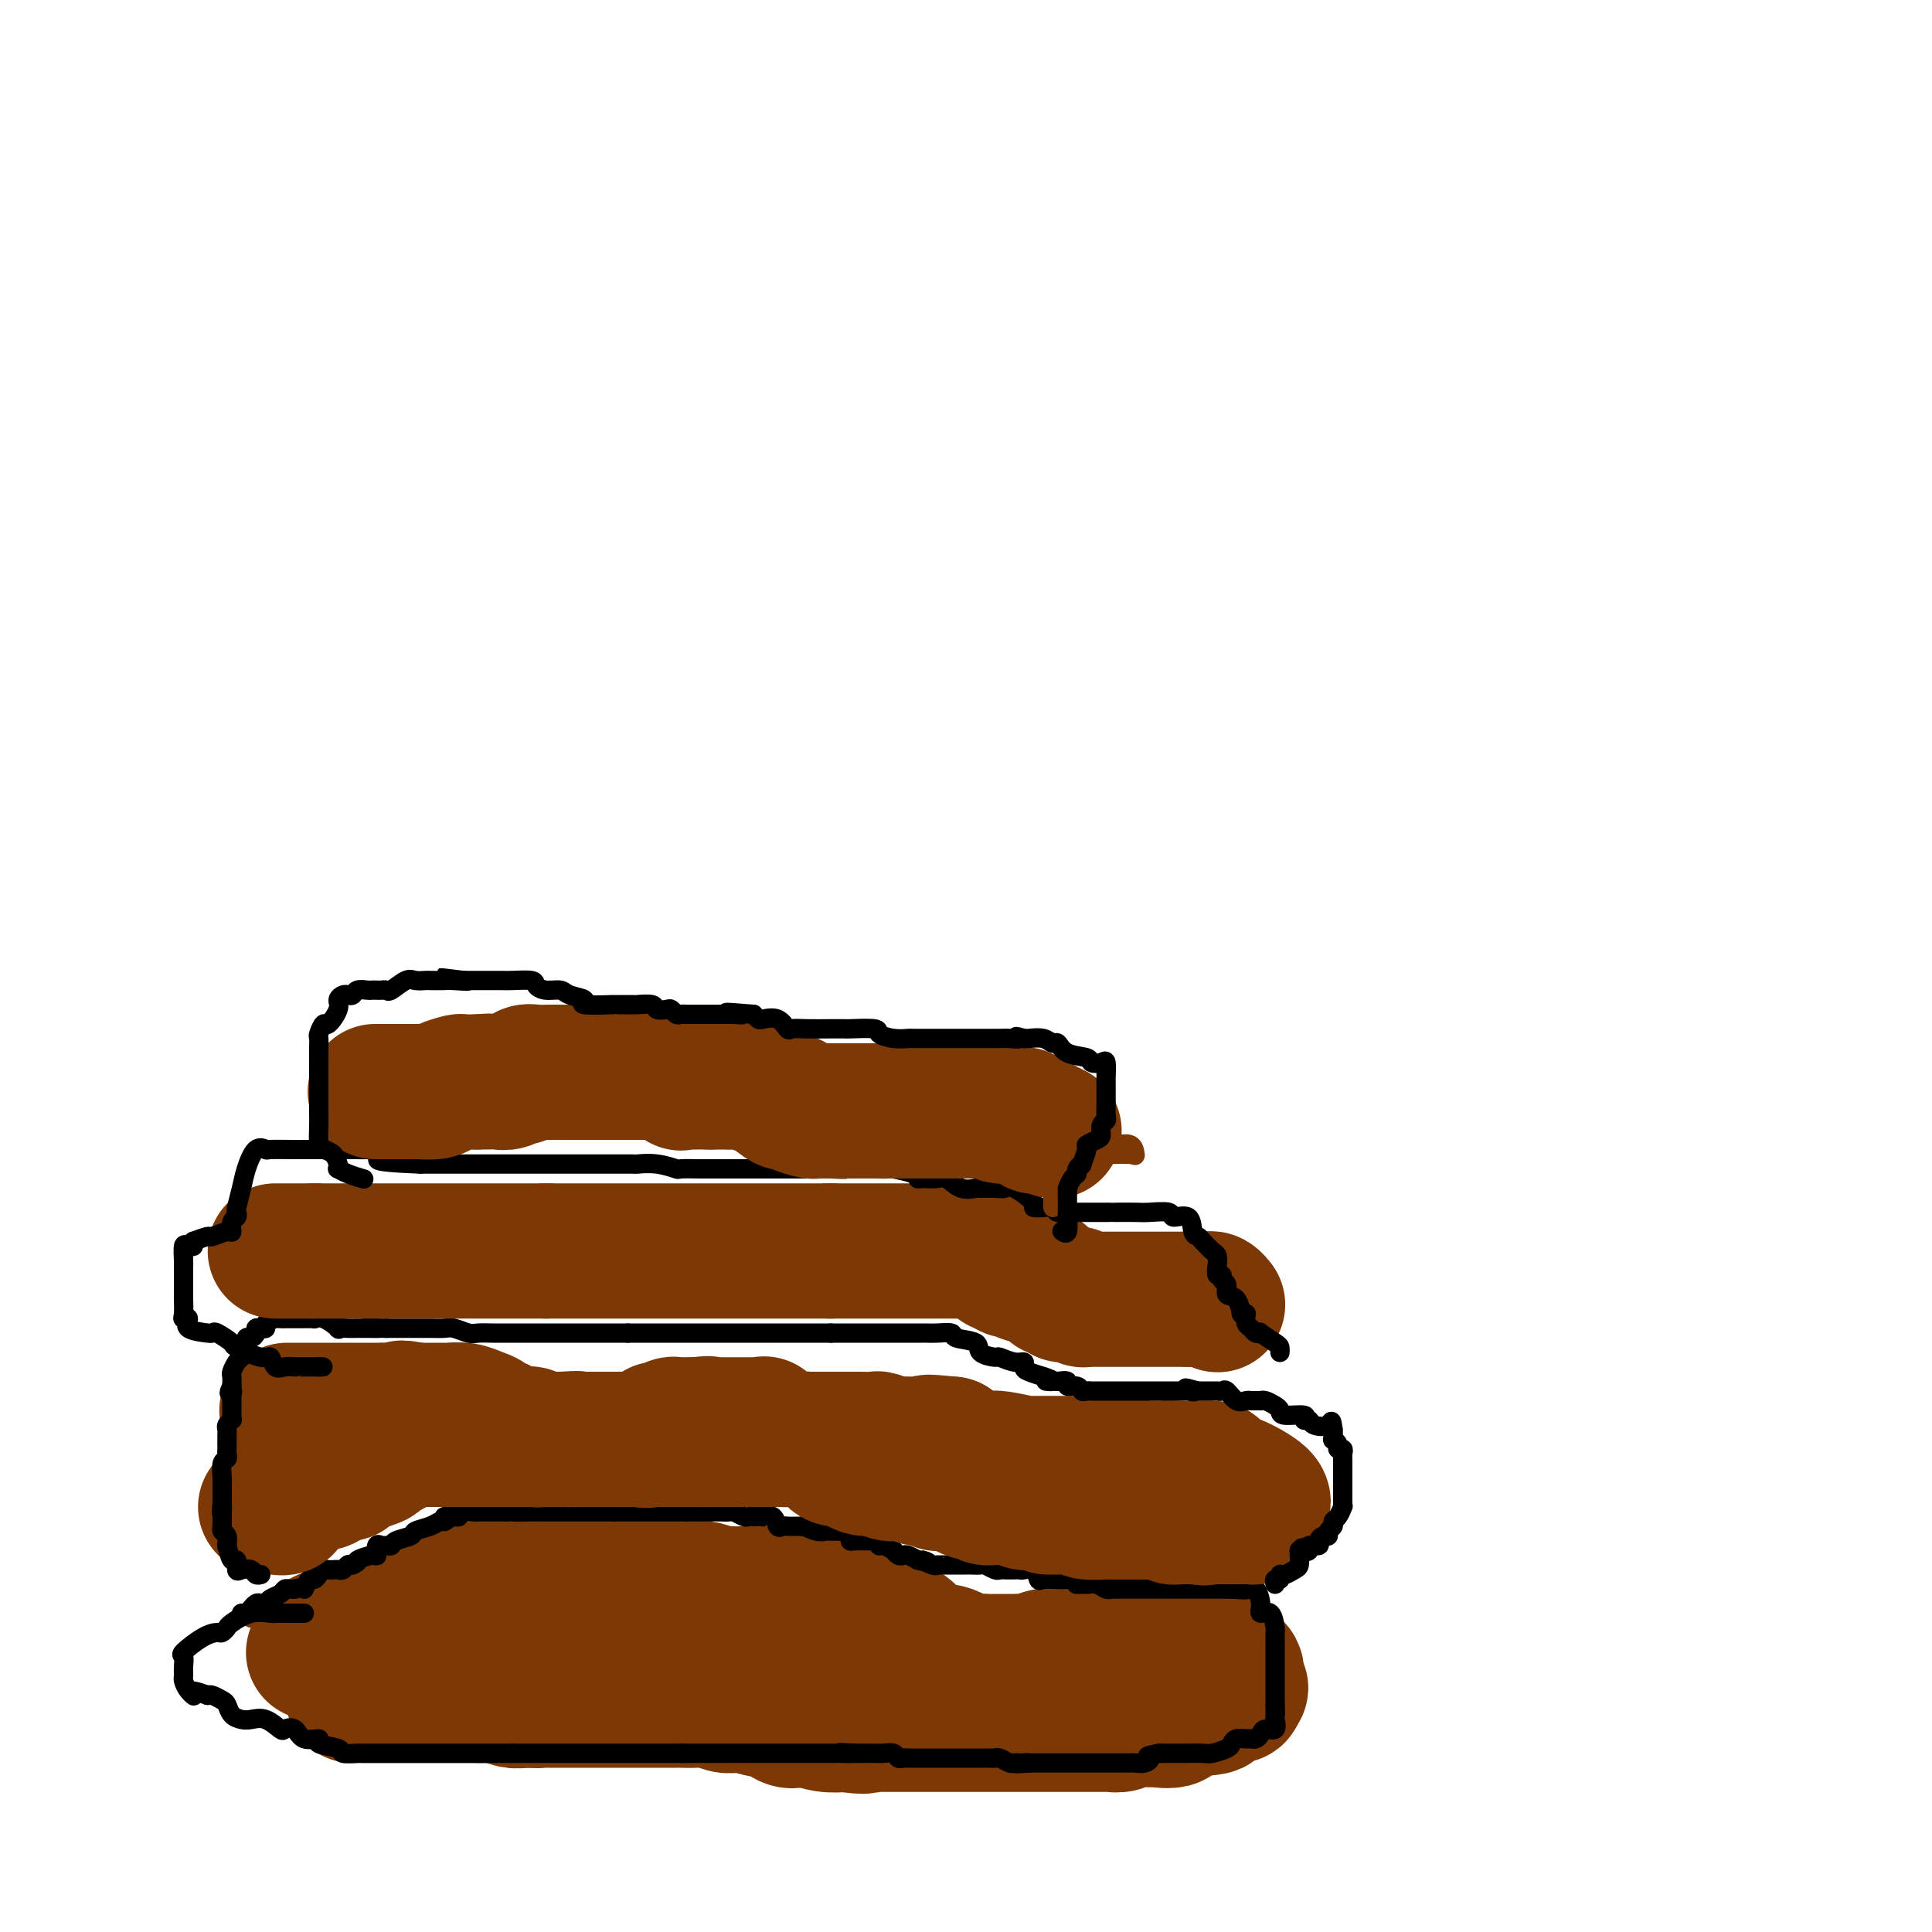 <svg viewBox='0 0 400 400' version='1.1' xmlns='http://www.w3.org/2000/svg' xmlns:xlink='http://www.w3.org/1999/xlink'><g fill='none' stroke='#7C3805' stroke-width='28' stroke-linecap='round' stroke-linejoin='round'><path d='M73,351c1.145,-0.000 2.289,-0.000 3,0c0.711,0.000 0.988,0.000 1,0c0.012,-0.000 -0.240,-0.000 1,0c1.240,0.000 3.973,0.000 5,0c1.027,-0.000 0.350,-0.000 1,0c0.650,0.000 2.629,0.000 3,0c0.371,-0.000 -0.866,-0.000 0,0c0.866,0.000 3.836,0.000 5,0c1.164,-0.000 0.523,-0.001 1,0c0.477,0.001 2.071,0.004 3,0c0.929,-0.004 1.194,-0.015 2,0c0.806,0.015 2.154,0.056 3,0c0.846,-0.056 1.189,-0.207 2,0c0.811,0.207 2.089,0.774 3,1c0.911,0.226 1.456,0.113 2,0'/><path d='M108,352c5.782,0.155 2.737,0.041 2,0c-0.737,-0.041 0.834,-0.011 2,0c1.166,0.011 1.927,0.003 2,0c0.073,-0.003 -0.543,-0.001 0,0c0.543,0.001 2.244,0.000 3,0c0.756,-0.000 0.569,-0.000 1,0c0.431,0.000 1.482,0.000 2,0c0.518,-0.000 0.503,-0.000 1,0c0.497,0.000 1.507,0.000 2,0c0.493,-0.000 0.470,-0.000 1,0c0.530,0.000 1.613,-0.000 2,0c0.387,0.000 0.078,0.000 1,0c0.922,-0.000 3.075,-0.000 4,0c0.925,0.000 0.623,0.000 1,0c0.377,-0.000 1.433,-0.000 2,0c0.567,0.000 0.644,0.000 1,0c0.356,-0.000 0.990,-0.001 2,0c1.010,0.001 2.396,0.004 3,0c0.604,-0.004 0.427,-0.015 1,0c0.573,0.015 1.894,0.055 3,0c1.106,-0.055 1.995,-0.207 3,0c1.005,0.207 2.127,0.771 3,1c0.873,0.229 1.497,0.121 2,0c0.503,-0.121 0.883,-0.257 2,0c1.117,0.257 2.969,0.905 4,1c1.031,0.095 1.241,-0.363 2,0c0.759,0.363 2.068,1.548 3,2c0.932,0.452 1.487,0.173 2,0c0.513,-0.173 0.984,-0.239 2,0c1.016,0.239 2.576,0.783 4,1c1.424,0.217 2.712,0.109 4,0'/><path d='M175,357c5.195,0.774 4.184,0.207 4,0c-0.184,-0.207 0.460,-0.056 1,0c0.540,0.056 0.978,0.015 2,0c1.022,-0.015 2.629,-0.004 3,0c0.371,0.004 -0.494,0.001 1,0c1.494,-0.001 5.346,-0.000 7,0c1.654,0.000 1.110,0.000 1,0c-0.110,-0.000 0.215,-0.000 1,0c0.785,0.000 2.029,0.000 3,0c0.971,-0.000 1.668,-0.000 2,0c0.332,0.000 0.298,0.000 1,0c0.702,-0.000 2.140,-0.000 3,0c0.860,0.000 1.142,-0.000 2,0c0.858,0.000 2.293,0.000 3,0c0.707,-0.000 0.686,-0.000 1,0c0.314,0.000 0.961,0.000 2,0c1.039,-0.000 2.468,-0.000 3,0c0.532,0.000 0.167,0.000 1,0c0.833,-0.000 2.862,-0.000 4,0c1.138,0.000 1.383,0.001 2,0c0.617,-0.001 1.606,-0.004 3,0c1.394,0.004 3.193,0.015 4,0c0.807,-0.015 0.623,-0.056 1,0c0.377,0.056 1.316,0.211 2,0c0.684,-0.211 1.113,-0.787 2,-1c0.887,-0.213 2.233,-0.065 3,0c0.767,0.065 0.957,0.045 1,0c0.043,-0.045 -0.061,-0.115 1,0c1.061,0.115 3.286,0.416 4,0c0.714,-0.416 -0.082,-1.547 0,-2c0.082,-0.453 1.041,-0.226 2,0'/><path d='M245,354c11.250,-0.703 4.375,-0.959 2,-1c-2.375,-0.041 -0.251,0.133 1,0c1.251,-0.133 1.630,-0.572 2,-1c0.370,-0.428 0.730,-0.846 1,-1c0.270,-0.154 0.451,-0.044 1,0c0.549,0.044 1.467,0.022 2,0c0.533,-0.022 0.682,-0.044 1,0c0.318,0.044 0.805,0.156 1,0c0.195,-0.156 0.097,-0.578 0,-1'/><path d='M256,350c1.701,-0.721 0.454,-0.522 0,-1c-0.454,-0.478 -0.115,-1.633 0,-2c0.115,-0.367 0.007,0.055 0,0c-0.007,-0.055 0.086,-0.588 0,-1c-0.086,-0.412 -0.352,-0.701 -1,-1c-0.648,-0.299 -1.680,-0.606 -2,-1c-0.320,-0.394 0.070,-0.876 0,-1c-0.070,-0.124 -0.600,0.111 -1,0c-0.400,-0.111 -0.670,-0.568 -1,-1c-0.330,-0.432 -0.718,-0.837 -1,-1c-0.282,-0.163 -0.457,-0.082 -1,0c-0.543,0.082 -1.455,0.166 -2,0c-0.545,-0.166 -0.723,-0.580 -1,-1c-0.277,-0.420 -0.652,-0.845 -1,-1c-0.348,-0.155 -0.670,-0.042 -1,0c-0.330,0.042 -0.668,0.011 -1,0c-0.332,-0.011 -0.660,-0.003 -1,0c-0.340,0.003 -0.694,0.000 -1,0c-0.306,-0.000 -0.565,0.003 -1,0c-0.435,-0.003 -1.044,-0.011 -2,0c-0.956,0.011 -2.257,0.041 -3,0c-0.743,-0.041 -0.926,-0.155 -1,0c-0.074,0.155 -0.037,0.577 0,1'/><path d='M234,340c-1.874,0.157 -1.059,0.050 -1,0c0.059,-0.050 -0.638,-0.041 -1,0c-0.362,0.041 -0.391,0.115 -1,0c-0.609,-0.115 -1.800,-0.419 -3,0c-1.200,0.419 -2.411,1.562 -3,2c-0.589,0.438 -0.556,0.170 -1,0c-0.444,-0.170 -1.366,-0.241 -2,0c-0.634,0.241 -0.980,0.796 -1,1c-0.020,0.204 0.285,0.059 0,0c-0.285,-0.059 -1.160,-0.030 -2,0c-0.840,0.030 -1.643,0.061 -2,0c-0.357,-0.061 -0.266,-0.212 -1,0c-0.734,0.212 -2.292,0.789 -3,1c-0.708,0.211 -0.565,0.057 -1,0c-0.435,-0.057 -1.449,-0.016 -2,0c-0.551,0.016 -0.640,0.006 -1,0c-0.360,-0.006 -0.992,-0.009 -2,0c-1.008,0.009 -2.392,0.030 -3,0c-0.608,-0.030 -0.439,-0.111 -1,0c-0.561,0.111 -1.852,0.414 -3,0c-1.148,-0.414 -2.153,-1.543 -4,-2c-1.847,-0.457 -4.535,-0.240 -6,-1c-1.465,-0.760 -1.708,-2.496 -2,-3c-0.292,-0.504 -0.635,0.226 -2,0c-1.365,-0.226 -3.752,-1.407 -5,-2c-1.248,-0.593 -1.357,-0.598 -2,-1c-0.643,-0.402 -1.822,-1.201 -3,-2'/><path d='M176,333c-4.583,-1.928 -4.040,-1.248 -4,-1c0.040,0.248 -0.422,0.064 -1,0c-0.578,-0.064 -1.272,-0.007 -2,0c-0.728,0.007 -1.490,-0.037 -2,0c-0.510,0.037 -0.767,0.153 -1,0c-0.233,-0.153 -0.442,-0.577 -1,-1c-0.558,-0.423 -1.464,-0.845 -2,-1c-0.536,-0.155 -0.701,-0.041 -1,0c-0.299,0.041 -0.731,0.011 -1,0c-0.269,-0.011 -0.374,-0.003 -1,0c-0.626,0.003 -1.773,0.001 -2,0c-0.227,-0.001 0.465,-0.000 0,0c-0.465,0.000 -2.086,-0.000 -3,0c-0.914,0.000 -1.121,0.001 -1,0c0.121,-0.001 0.572,-0.004 0,0c-0.572,0.004 -2.165,0.016 -3,0c-0.835,-0.016 -0.913,-0.061 -1,0c-0.087,0.061 -0.185,0.227 -1,0c-0.815,-0.227 -2.349,-0.848 -3,-1c-0.651,-0.152 -0.419,0.166 -1,0c-0.581,-0.166 -1.975,-0.815 -3,-1c-1.025,-0.185 -1.680,0.094 -2,0c-0.320,-0.094 -0.304,-0.561 -1,-1c-0.696,-0.439 -2.102,-0.850 -3,-1c-0.898,-0.150 -1.286,-0.040 -2,0c-0.714,0.040 -1.752,0.011 -2,0c-0.248,-0.011 0.296,-0.003 0,0c-0.296,0.003 -1.430,0.001 -2,0c-0.570,-0.001 -0.577,-0.000 -1,0c-0.423,0.000 -1.264,0.000 -2,0c-0.736,-0.000 -1.368,-0.000 -2,0'/><path d='M125,326c-8.231,-1.083 -3.308,-0.290 -2,0c1.308,0.290 -0.999,0.078 -2,0c-1.001,-0.078 -0.696,-0.021 -1,0c-0.304,0.021 -1.219,0.006 -2,0c-0.781,-0.006 -1.430,-0.002 -2,0c-0.570,0.002 -1.063,0.001 -2,0c-0.937,-0.001 -2.319,-0.001 -3,0c-0.681,0.001 -0.662,0.004 -1,0c-0.338,-0.004 -1.034,-0.015 -2,0c-0.966,0.015 -2.204,0.057 -3,0c-0.796,-0.057 -1.152,-0.212 -1,0c0.152,0.212 0.813,0.792 0,1c-0.813,0.208 -3.098,0.045 -4,0c-0.902,-0.045 -0.420,0.030 -1,0c-0.580,-0.030 -2.220,-0.163 -3,0c-0.780,0.163 -0.698,0.622 -1,1c-0.302,0.378 -0.988,0.675 -2,1c-1.012,0.325 -2.351,0.679 -3,1c-0.649,0.321 -0.607,0.611 -1,1c-0.393,0.389 -1.219,0.879 -2,1c-0.781,0.121 -1.516,-0.126 -2,0c-0.484,0.126 -0.716,0.625 -1,1c-0.284,0.375 -0.620,0.626 -1,1c-0.380,0.374 -0.805,0.870 -1,1c-0.195,0.130 -0.160,-0.105 -1,0c-0.840,0.105 -2.554,0.550 -3,1c-0.446,0.450 0.375,0.905 0,1c-0.375,0.095 -1.946,-0.170 -3,0c-1.054,0.170 -1.592,0.777 -2,1c-0.408,0.223 -0.688,0.064 -1,0c-0.312,-0.064 -0.656,-0.032 -1,0'/><path d='M71,338c-4.144,1.919 -2.003,1.217 -1,1c1.003,-0.217 0.868,0.051 0,0c-0.868,-0.051 -2.467,-0.420 -3,0c-0.533,0.420 0.002,1.628 0,2c-0.002,0.372 -0.539,-0.092 -1,0c-0.461,0.092 -0.846,0.741 -1,1c-0.154,0.259 -0.077,0.130 0,0'/></g>
<g fill='none' stroke='#7C3805' stroke-width='4' stroke-linecap='round' stroke-linejoin='round'><path d='M52,335c1.250,-0.417 2.500,-0.833 3,-1c0.500,-0.167 0.250,-0.083 0,0'/></g>
<g fill='none' stroke='#000000' stroke-width='4' stroke-linecap='round' stroke-linejoin='round'><path d='M50,334c0.303,0.121 0.606,0.243 1,0c0.394,-0.243 0.879,-0.849 1,-1c0.121,-0.151 -0.123,0.153 0,0c0.123,-0.153 0.614,-0.762 1,-1c0.386,-0.238 0.667,-0.106 1,0c0.333,0.106 0.719,0.186 1,0c0.281,-0.186 0.456,-0.638 1,-1c0.544,-0.362 1.455,-0.633 2,-1c0.545,-0.367 0.724,-0.830 1,-1c0.276,-0.170 0.650,-0.049 1,0c0.350,0.049 0.675,0.024 1,0'/><path d='M61,329c2.107,-0.649 1.874,0.229 2,0c0.126,-0.229 0.611,-1.564 1,-2c0.389,-0.436 0.682,0.027 1,0c0.318,-0.027 0.663,-0.543 1,-1c0.337,-0.457 0.668,-0.853 1,-1c0.332,-0.147 0.666,-0.043 1,0c0.334,0.043 0.667,0.025 1,0c0.333,-0.025 0.667,-0.058 1,0c0.333,0.058 0.667,0.208 1,0c0.333,-0.208 0.667,-0.774 1,-1c0.333,-0.226 0.667,-0.113 1,0'/><path d='M73,324c1.918,-0.931 0.713,-0.757 1,-1c0.287,-0.243 2.066,-0.902 3,-1c0.934,-0.098 1.024,0.367 1,0c-0.024,-0.367 -0.163,-1.565 0,-2c0.163,-0.435 0.629,-0.105 1,0c0.371,0.105 0.647,-0.013 1,0c0.353,0.013 0.784,0.158 1,0c0.216,-0.158 0.219,-0.621 1,-1c0.781,-0.379 2.342,-0.676 3,-1c0.658,-0.324 0.413,-0.674 1,-1c0.587,-0.326 2.004,-0.626 3,-1c0.996,-0.374 1.570,-0.821 2,-1c0.430,-0.179 0.715,-0.089 1,0'/><path d='M92,315c2.832,-1.614 0.412,-1.151 0,-1c-0.412,0.151 1.185,-0.012 2,0c0.815,0.012 0.847,0.199 1,0c0.153,-0.199 0.425,-0.785 1,-1c0.575,-0.215 1.453,-0.057 2,0c0.547,0.057 0.763,0.015 1,0c0.237,-0.015 0.497,-0.004 1,0c0.503,0.004 1.251,0.001 2,0c0.749,-0.001 1.500,-0.000 2,0c0.500,0.000 0.750,0.000 1,0'/><path d='M105,313c2.009,-0.309 0.530,-0.083 1,0c0.470,0.083 2.889,0.022 4,0c1.111,-0.022 0.913,-0.006 1,0c0.087,0.006 0.458,0.002 1,0c0.542,-0.002 1.254,-0.000 2,0c0.746,0.000 1.526,0.000 2,0c0.474,-0.000 0.641,-0.000 1,0c0.359,0.000 0.911,0.000 1,0c0.089,-0.000 -0.285,-0.000 0,0c0.285,0.000 1.228,0.000 2,0c0.772,-0.000 1.372,-0.000 2,0c0.628,0.000 1.285,0.000 2,0c0.715,-0.000 1.490,-0.000 2,0c0.510,0.000 0.755,0.000 1,0'/><path d='M127,313c3.520,0.000 1.318,0.000 1,0c-0.318,0.000 1.246,0.000 2,0c0.754,0.000 0.699,0.000 1,0c0.301,0.000 0.959,0.000 1,0c0.041,0.000 -0.536,-0.000 0,0c0.536,0.000 2.184,0.000 3,0c0.816,0.000 0.801,0.000 1,0c0.199,0.000 0.613,0.000 1,0c0.387,-0.000 0.747,-0.000 1,0c0.253,0.000 0.398,0.000 1,0c0.602,0.000 1.662,0.000 2,0c0.338,0.000 -0.046,0.000 0,0c0.046,0.000 0.523,0.000 1,0'/><path d='M142,313c2.505,-0.000 1.266,-0.000 1,0c-0.266,0.000 0.440,0.000 1,0c0.560,-0.000 0.975,-0.000 1,0c0.025,0.000 -0.340,0.000 0,0c0.340,-0.000 1.385,-0.001 2,0c0.615,0.001 0.798,0.004 1,0c0.202,-0.004 0.422,-0.015 1,0c0.578,0.015 1.516,0.057 2,0c0.484,-0.057 0.516,-0.211 1,0c0.484,0.211 1.420,0.789 2,1c0.580,0.211 0.803,0.054 1,0c0.197,-0.054 0.367,-0.007 1,0c0.633,0.007 1.728,-0.026 2,0c0.272,0.026 -0.279,0.112 0,0c0.279,-0.112 1.388,-0.422 2,0c0.612,0.422 0.728,1.577 1,2c0.272,0.423 0.702,0.113 1,0c0.298,-0.113 0.465,-0.031 1,0c0.535,0.031 1.439,0.009 2,0c0.561,-0.009 0.781,-0.004 1,0'/><path d='M166,316c3.847,0.403 1.465,-0.088 1,0c-0.465,0.088 0.989,0.756 2,1c1.011,0.244 1.580,0.065 2,0c0.420,-0.065 0.691,-0.015 1,0c0.309,0.015 0.657,-0.006 1,0c0.343,0.006 0.682,0.040 1,0c0.318,-0.040 0.614,-0.154 1,0c0.386,0.154 0.863,0.577 1,1c0.137,0.423 -0.066,0.846 0,1c0.066,0.154 0.400,0.040 1,0c0.600,-0.040 1.467,-0.007 2,0c0.533,0.007 0.733,-0.013 1,0c0.267,0.013 0.601,0.060 1,0c0.399,-0.060 0.863,-0.227 1,0c0.137,0.227 -0.051,0.849 0,1c0.051,0.151 0.343,-0.170 1,0c0.657,0.170 1.681,0.829 2,1c0.319,0.171 -0.066,-0.148 0,0c0.066,0.148 0.585,0.761 1,1c0.415,0.239 0.727,0.103 1,0c0.273,-0.103 0.507,-0.172 1,0c0.493,0.172 1.247,0.586 2,1'/><path d='M190,323c3.834,1.022 1.420,0.078 1,0c-0.420,-0.078 1.153,0.711 2,1c0.847,0.289 0.967,0.077 1,0c0.033,-0.077 -0.023,-0.021 0,0c0.023,0.021 0.123,0.005 1,0c0.877,-0.005 2.529,-0.001 3,0c0.471,0.001 -0.240,-0.001 0,0c0.240,0.001 1.430,0.004 2,0c0.570,-0.004 0.520,-0.015 1,0c0.480,0.015 1.490,0.057 2,0c0.510,-0.057 0.522,-0.211 1,0c0.478,0.211 1.424,0.789 2,1c0.576,0.211 0.783,0.057 1,0c0.217,-0.057 0.443,-0.017 1,0c0.557,0.017 1.445,0.012 2,0c0.555,-0.012 0.777,-0.031 1,0c0.223,0.031 0.448,0.114 1,0c0.552,-0.114 1.433,-0.423 2,0c0.567,0.423 0.820,1.577 1,2c0.180,0.423 0.285,0.113 1,0c0.715,-0.113 2.039,-0.030 3,0c0.961,0.030 1.560,0.009 2,0c0.440,-0.009 0.720,-0.004 1,0'/><path d='M222,327c5.049,0.846 1.671,0.963 1,1c-0.671,0.037 1.366,-0.004 2,0c0.634,0.004 -0.133,0.054 0,0c0.133,-0.054 1.167,-0.211 2,0c0.833,0.211 1.466,0.788 2,1c0.534,0.212 0.968,0.057 1,0c0.032,-0.057 -0.339,-0.015 0,0c0.339,0.015 1.389,0.004 2,0c0.611,-0.004 0.782,-0.001 1,0c0.218,0.001 0.482,0.000 1,0c0.518,-0.000 1.289,-0.000 2,0c0.711,0.000 1.360,0.000 2,0c0.640,-0.000 1.270,-0.000 2,0c0.730,0.000 1.559,0.000 2,0c0.441,-0.000 0.495,-0.000 1,0c0.505,0.000 1.463,0.000 2,0c0.537,-0.000 0.655,-0.000 1,0c0.345,0.000 0.919,0.000 1,0c0.081,-0.000 -0.330,-0.000 0,0c0.330,0.000 1.402,0.000 2,0c0.598,-0.000 0.724,-0.000 1,0c0.276,0.000 0.703,0.000 1,0c0.297,-0.000 0.465,-0.000 1,0c0.535,0.000 1.439,0.000 2,0c0.561,-0.000 0.781,-0.000 1,0'/><path d='M255,329c5.223,0.312 1.782,0.093 1,0c-0.782,-0.093 1.095,-0.059 2,0c0.905,0.059 0.837,0.142 1,0c0.163,-0.142 0.555,-0.511 1,0c0.445,0.511 0.942,1.901 1,3c0.058,1.099 -0.324,1.908 0,2c0.324,0.092 1.355,-0.532 2,0c0.645,0.532 0.905,2.222 1,3c0.095,0.778 0.025,0.646 0,1c-0.025,0.354 -0.007,1.194 0,2c0.007,0.806 0.002,1.579 0,2c-0.002,0.421 -0.000,0.490 0,1c0.000,0.510 0.000,1.460 0,2c-0.000,0.540 -0.000,0.670 0,1c0.000,0.330 0.000,0.861 0,1c-0.000,0.139 -0.000,-0.114 0,0c0.000,0.114 0.000,0.594 0,1c-0.000,0.406 -0.000,0.738 0,1c0.000,0.262 0.000,0.455 0,1c-0.000,0.545 -0.000,1.441 0,2c0.000,0.559 0.000,0.779 0,1'/><path d='M264,353c0.153,3.112 0.034,1.394 0,1c-0.034,-0.394 0.016,0.538 0,1c-0.016,0.462 -0.098,0.453 0,1c0.098,0.547 0.377,1.649 0,2c-0.377,0.351 -1.409,-0.049 -2,0c-0.591,0.049 -0.739,0.548 -1,1c-0.261,0.452 -0.634,0.856 -1,1c-0.366,0.144 -0.726,0.027 -1,0c-0.274,-0.027 -0.462,0.035 -1,0c-0.538,-0.035 -1.427,-0.167 -2,0c-0.573,0.167 -0.830,0.633 -1,1c-0.170,0.367 -0.254,0.634 -1,1c-0.746,0.366 -2.153,0.830 -3,1c-0.847,0.170 -1.134,0.046 -2,0c-0.866,-0.046 -2.312,-0.012 -3,0c-0.688,0.012 -0.617,0.003 -1,0c-0.383,-0.003 -1.218,-0.001 -2,0c-0.782,0.001 -1.509,0.000 -2,0c-0.491,-0.000 -0.745,-0.000 -1,0'/><path d='M240,363c-3.517,0.630 -2.308,0.705 -2,1c0.308,0.295 -0.285,0.811 -1,1c-0.715,0.189 -1.554,0.051 -2,0c-0.446,-0.051 -0.501,-0.014 -1,0c-0.499,0.014 -1.444,0.004 -2,0c-0.556,-0.004 -0.725,-0.001 -1,0c-0.275,0.001 -0.656,0.000 -1,0c-0.344,-0.000 -0.652,-0.000 -1,0c-0.348,0.000 -0.737,0.000 -1,0c-0.263,-0.000 -0.399,-0.000 -1,0c-0.601,0.000 -1.667,0.000 -2,0c-0.333,-0.000 0.066,-0.000 0,0c-0.066,0.000 -0.598,0.000 -1,0c-0.402,-0.000 -0.675,-0.000 -1,0c-0.325,0.000 -0.703,0.000 -1,0c-0.297,-0.000 -0.513,-0.000 -1,0c-0.487,0.000 -1.247,0.000 -2,0c-0.753,-0.000 -1.501,-0.000 -2,0c-0.499,0.000 -0.750,0.000 -1,0c-0.250,-0.000 -0.500,-0.000 -1,0c-0.500,0.000 -1.250,0.000 -2,0'/><path d='M213,365c-4.416,0.310 -1.956,0.084 -1,0c0.956,-0.084 0.407,-0.026 0,0c-0.407,0.026 -0.672,0.021 -1,0c-0.328,-0.021 -0.718,-0.058 -1,0c-0.282,0.058 -0.456,0.212 -1,0c-0.544,-0.212 -1.456,-0.789 -2,-1c-0.544,-0.211 -0.718,-0.057 -1,0c-0.282,0.057 -0.671,0.015 -1,0c-0.329,-0.015 -0.599,-0.004 -1,0c-0.401,0.004 -0.933,0.001 -1,0c-0.067,-0.001 0.332,-0.000 0,0c-0.332,0.000 -1.396,0.000 -2,0c-0.604,-0.000 -0.747,-0.000 -1,0c-0.253,0.000 -0.616,0.000 -1,0c-0.384,-0.000 -0.789,0.000 -1,0c-0.211,-0.000 -0.226,-0.000 -1,0c-0.774,0.000 -2.305,0.000 -3,0c-0.695,-0.000 -0.553,-0.000 -1,0c-0.447,0.000 -1.482,0.001 -2,0c-0.518,-0.001 -0.519,-0.004 -1,0c-0.481,0.004 -1.441,0.015 -2,0c-0.559,-0.015 -0.717,-0.057 -1,0c-0.283,0.057 -0.692,0.211 -1,0c-0.308,-0.211 -0.516,-0.789 -1,-1c-0.484,-0.211 -1.246,-0.057 -2,0c-0.754,0.057 -1.501,0.015 -2,0c-0.499,-0.015 -0.750,-0.004 -1,0c-0.250,0.004 -0.500,0.001 -1,0c-0.500,-0.001 -1.250,-0.001 -2,0'/><path d='M177,363c-5.687,-0.309 -1.904,-0.083 -1,0c0.904,0.083 -1.071,0.022 -2,0c-0.929,-0.022 -0.812,-0.006 -1,0c-0.188,0.006 -0.680,0.002 -1,0c-0.320,-0.002 -0.467,-0.000 -1,0c-0.533,0.000 -1.452,0.000 -2,0c-0.548,-0.000 -0.724,-0.000 -1,0c-0.276,0.000 -0.651,0.000 -1,0c-0.349,-0.000 -0.674,-0.000 -1,0c-0.326,0.000 -0.655,0.000 -1,0c-0.345,-0.000 -0.706,-0.000 -1,0c-0.294,0.000 -0.520,0.000 -1,0c-0.480,-0.000 -1.214,-0.000 -2,0c-0.786,0.000 -1.624,0.000 -2,0c-0.376,-0.000 -0.288,-0.000 -1,0c-0.712,0.000 -2.222,0.000 -3,0c-0.778,-0.000 -0.825,-0.000 -1,0c-0.175,0.000 -0.479,0.000 -1,0c-0.521,-0.000 -1.258,-0.000 -2,0c-0.742,0.000 -1.488,0.000 -2,0c-0.512,-0.000 -0.788,-0.000 -1,0c-0.212,0.000 -0.358,0.000 -1,0c-0.642,-0.000 -1.780,-0.000 -2,0c-0.220,0.000 0.479,0.000 0,0c-0.479,0.000 -2.137,-0.000 -3,0c-0.863,0.000 -0.932,0.000 -1,0'/><path d='M141,363c-5.523,0.000 -1.329,0.000 0,0c1.329,-0.000 -0.207,-0.000 -1,0c-0.793,0.000 -0.843,0.000 -1,0c-0.157,0.000 -0.422,0.000 -1,0c-0.578,0.000 -1.468,0.000 -2,0c-0.532,0.000 -0.706,0.000 -1,0c-0.294,0.000 -0.709,0.000 -1,0c-0.291,0.000 -0.459,0.000 -1,0c-0.541,0.000 -1.455,0.000 -2,0c-0.545,0.000 -0.720,0.000 -1,0c-0.280,0.000 -0.665,0.000 -1,0c-0.335,0.000 -0.619,0.000 -1,0c-0.381,0.000 -0.861,0.000 -1,0c-0.139,0.000 0.061,0.000 0,0c-0.061,0.000 -0.382,-0.000 -1,0c-0.618,0.000 -1.531,0.000 -2,0c-0.469,0.000 -0.492,-0.000 -1,0c-0.508,0.000 -1.501,0.000 -2,0c-0.499,0.000 -0.505,-0.000 -1,0c-0.495,0.000 -1.481,0.000 -2,0c-0.519,0.000 -0.573,-0.000 -1,0c-0.427,0.000 -1.229,0.000 -2,0c-0.771,0.000 -1.513,-0.000 -2,0c-0.487,0.000 -0.721,0.000 -1,0c-0.279,0.000 -0.605,-0.000 -1,0c-0.395,0.000 -0.858,0.000 -1,0c-0.142,0.000 0.039,-0.000 0,0c-0.039,0.000 -0.297,0.000 -1,0c-0.703,0.000 -1.852,0.000 -3,0'/><path d='M106,363c-5.595,-0.000 -2.084,-0.000 -1,0c1.084,0.000 -0.261,0.000 -1,0c-0.739,-0.000 -0.874,-0.000 -1,0c-0.126,0.000 -0.245,0.000 -1,0c-0.755,-0.000 -2.146,-0.000 -3,0c-0.854,0.000 -1.171,0.000 -2,0c-0.829,-0.000 -2.169,-0.000 -3,0c-0.831,0.000 -1.152,0.000 -2,0c-0.848,-0.000 -2.221,-0.000 -3,0c-0.779,0.000 -0.962,0.000 -2,0c-1.038,-0.000 -2.930,-0.000 -4,0c-1.070,0.000 -1.317,0.001 -2,0c-0.683,-0.001 -1.800,-0.003 -3,0c-1.200,0.003 -2.481,0.012 -3,0c-0.519,-0.012 -0.276,-0.046 -1,0c-0.724,0.046 -2.414,0.172 -3,0c-0.586,-0.172 -0.068,-0.642 -1,-1c-0.932,-0.358 -3.315,-0.604 -4,-1c-0.685,-0.396 0.326,-0.941 0,-1c-0.326,-0.059 -1.991,0.369 -3,0c-1.009,-0.369 -1.362,-1.535 -2,-2c-0.638,-0.465 -1.560,-0.229 -2,0c-0.440,0.229 -0.398,0.452 -1,0c-0.602,-0.452 -1.849,-1.578 -3,-2c-1.151,-0.422 -2.205,-0.140 -3,0c-0.795,0.140 -1.330,0.139 -2,0c-0.670,-0.139 -1.475,-0.416 -2,-1c-0.525,-0.584 -0.770,-1.476 -1,-2c-0.230,-0.524 -0.447,-0.679 -1,-1c-0.553,-0.321 -1.444,-0.806 -2,-1c-0.556,-0.194 -0.778,-0.097 -1,0'/><path d='M43,351c-4.967,-1.826 -3.384,-0.390 -3,0c0.384,0.390 -0.432,-0.267 -1,-1c-0.568,-0.733 -0.887,-1.542 -1,-2c-0.113,-0.458 -0.018,-0.564 0,-1c0.018,-0.436 -0.041,-1.203 0,-2c0.041,-0.797 0.182,-1.624 0,-2c-0.182,-0.376 -0.686,-0.300 0,-1c0.686,-0.700 2.563,-2.175 4,-3c1.437,-0.825 2.435,-0.999 3,-1c0.565,-0.001 0.698,0.172 1,0c0.302,-0.172 0.773,-0.687 1,-1c0.227,-0.313 0.211,-0.424 1,-1c0.789,-0.576 2.382,-1.619 4,-2c1.618,-0.381 3.260,-0.102 4,0c0.740,0.102 0.579,0.027 1,0c0.421,-0.027 1.423,-0.007 2,0c0.577,0.007 0.729,0.002 1,0c0.271,-0.002 0.660,-0.001 1,0c0.340,0.001 0.630,0.000 1,0c0.370,-0.000 0.820,-0.000 1,0c0.180,0.000 0.090,0.000 0,0'/></g>
<g fill='none' stroke='#7C3805' stroke-width='28' stroke-linecap='round' stroke-linejoin='round'><path d='M55,312c0.369,0.012 0.738,0.024 1,0c0.262,-0.024 0.417,-0.083 1,0c0.583,0.083 1.595,0.310 2,0c0.405,-0.310 0.202,-1.155 0,-2'/><path d='M59,310c0.782,-0.533 0.738,-0.864 1,-1c0.262,-0.136 0.831,-0.075 1,0c0.169,0.075 -0.062,0.163 0,0c0.062,-0.163 0.416,-0.579 1,-1c0.584,-0.421 1.399,-0.847 2,-1c0.601,-0.153 0.990,-0.031 1,0c0.010,0.031 -0.358,-0.028 0,0c0.358,0.028 1.444,0.144 2,0c0.556,-0.144 0.584,-0.546 1,-1c0.416,-0.454 1.222,-0.959 2,-1c0.778,-0.041 1.530,0.382 2,0c0.470,-0.382 0.660,-1.570 1,-2c0.340,-0.430 0.832,-0.104 1,0c0.168,0.104 0.013,-0.014 0,0c-0.013,0.014 0.115,0.161 1,0c0.885,-0.161 2.526,-0.631 3,-1c0.474,-0.369 -0.218,-0.638 0,-1c0.218,-0.362 1.348,-0.818 2,-1c0.652,-0.182 0.826,-0.091 1,0'/><path d='M81,300c3.802,-1.713 2.308,-0.995 2,-1c-0.308,-0.005 0.569,-0.733 1,-1c0.431,-0.267 0.416,-0.071 1,0c0.584,0.071 1.767,0.019 2,0c0.233,-0.019 -0.486,-0.005 0,0c0.486,0.005 2.176,0.001 3,0c0.824,-0.001 0.783,-0.000 1,0c0.217,0.000 0.692,0.000 1,0c0.308,-0.000 0.450,-0.000 1,0c0.550,0.000 1.509,0.000 2,0c0.491,-0.000 0.513,-0.000 1,0c0.487,0.000 1.440,0.000 2,0c0.560,-0.000 0.726,-0.000 1,0c0.274,0.000 0.655,0.000 1,0c0.345,-0.000 0.652,-0.000 1,0c0.348,0.000 0.736,0.000 1,0c0.264,-0.000 0.403,-0.000 1,0c0.597,0.000 1.651,0.000 2,0c0.349,-0.000 -0.009,-0.000 0,0c0.009,0.000 0.384,0.000 1,0c0.616,-0.000 1.472,-0.000 2,0c0.528,0.000 0.726,0.000 1,0c0.274,-0.000 0.623,-0.000 1,0c0.377,0.000 0.781,0.000 1,0c0.219,-0.000 0.251,-0.000 1,0c0.749,0.000 2.214,0.000 3,0c0.786,0.000 0.893,0.000 1,0'/><path d='M116,298c5.754,-0.309 2.638,-0.083 2,0c-0.638,0.083 1.202,0.022 2,0c0.798,-0.022 0.556,-0.006 1,0c0.444,0.006 1.576,0.002 2,0c0.424,-0.002 0.141,-0.000 0,0c-0.141,0.000 -0.140,0.000 0,0c0.140,-0.000 0.419,-0.000 1,0c0.581,0.000 1.463,0.000 2,0c0.537,-0.000 0.729,-0.001 1,0c0.271,0.001 0.621,0.002 1,0c0.379,-0.002 0.788,-0.008 1,0c0.212,0.008 0.227,0.031 1,0c0.773,-0.031 2.305,-0.117 3,0c0.695,0.117 0.554,0.438 1,0c0.446,-0.438 1.480,-1.634 2,-2c0.520,-0.366 0.526,0.098 1,0c0.474,-0.098 1.416,-0.758 2,-1c0.584,-0.242 0.811,-0.065 1,0c0.189,0.065 0.340,0.019 1,0c0.660,-0.019 1.830,-0.009 3,0'/><path d='M144,295c4.503,-0.464 1.760,-0.124 1,0c-0.760,0.124 0.465,0.033 1,0c0.535,-0.033 0.382,-0.009 1,0c0.618,0.009 2.006,0.002 3,0c0.994,-0.002 1.594,-0.001 2,0c0.406,0.001 0.619,0.000 1,0c0.381,-0.000 0.929,0.000 1,0c0.071,-0.000 -0.334,-0.002 0,0c0.334,0.002 1.406,0.007 2,0c0.594,-0.007 0.709,-0.026 1,0c0.291,0.026 0.757,0.098 1,0c0.243,-0.098 0.264,-0.366 0,0c-0.264,0.366 -0.814,1.366 0,2c0.814,0.634 2.992,0.902 4,1c1.008,0.098 0.846,0.025 1,0c0.154,-0.025 0.624,-0.004 1,0c0.376,0.004 0.657,-0.009 1,0c0.343,0.009 0.746,0.041 1,0c0.254,-0.041 0.358,-0.155 1,0c0.642,0.155 1.821,0.577 3,1'/><path d='M170,299c4.189,0.863 1.660,1.019 1,1c-0.660,-0.019 0.548,-0.215 1,0c0.452,0.215 0.149,0.842 0,1c-0.149,0.158 -0.143,-0.151 0,0c0.143,0.151 0.422,0.762 1,1c0.578,0.238 1.454,0.102 2,0c0.546,-0.102 0.762,-0.171 1,0c0.238,0.171 0.498,0.581 1,1c0.502,0.419 1.246,0.848 2,1c0.754,0.152 1.519,0.027 2,0c0.481,-0.027 0.677,0.044 1,0c0.323,-0.044 0.773,-0.204 1,0c0.227,0.204 0.231,0.773 1,1c0.769,0.227 2.303,0.113 3,0c0.697,-0.113 0.558,-0.226 1,0c0.442,0.226 1.465,0.792 2,1c0.535,0.208 0.581,0.060 1,0c0.419,-0.060 1.209,-0.030 2,0'/><path d='M193,306c3.788,1.022 1.757,0.077 1,0c-0.757,-0.077 -0.239,0.714 0,1c0.239,0.286 0.200,0.066 1,0c0.800,-0.066 2.438,0.021 3,0c0.562,-0.021 0.049,-0.150 0,0c-0.049,0.150 0.367,0.580 1,1c0.633,0.420 1.482,0.831 2,1c0.518,0.169 0.703,0.098 1,0c0.297,-0.098 0.706,-0.222 1,0c0.294,0.222 0.473,0.792 1,1c0.527,0.208 1.402,0.056 2,0c0.598,-0.056 0.920,-0.016 1,0c0.080,0.016 -0.081,0.008 0,0c0.081,-0.008 0.403,-0.016 1,0c0.597,0.016 1.468,0.057 2,0c0.532,-0.057 0.724,-0.211 1,0c0.276,0.211 0.635,0.789 1,1c0.365,0.211 0.737,0.057 1,0c0.263,-0.057 0.417,-0.015 1,0c0.583,0.015 1.595,0.004 2,0c0.405,-0.004 0.202,-0.002 0,0'/><path d='M216,311c3.694,1.000 1.428,0.999 1,1c-0.428,0.001 0.981,0.004 2,0c1.019,-0.004 1.646,-0.015 2,0c0.354,0.015 0.434,0.057 1,0c0.566,-0.057 1.618,-0.211 2,0c0.382,0.211 0.095,0.789 1,1c0.905,0.211 3.002,0.057 4,0c0.998,-0.057 0.897,-0.015 1,0c0.103,0.015 0.409,0.004 1,0c0.591,-0.004 1.467,-0.001 2,0c0.533,0.001 0.724,0.000 1,0c0.276,-0.000 0.636,0.000 1,0c0.364,-0.000 0.731,-0.001 1,0c0.269,0.001 0.440,0.004 1,0c0.560,-0.004 1.509,-0.015 2,0c0.491,0.015 0.525,0.057 1,0c0.475,-0.057 1.390,-0.211 2,0c0.610,0.211 0.916,0.789 1,1c0.084,0.211 -0.054,0.057 0,0c0.054,-0.057 0.301,-0.016 1,0c0.699,0.016 1.849,0.008 3,0'/><path d='M247,314c4.749,0.464 1.122,0.124 0,0c-1.122,-0.124 0.262,-0.033 1,0c0.738,0.033 0.832,0.009 1,0c0.168,-0.009 0.411,-0.002 1,0c0.589,0.002 1.523,0.001 2,0c0.477,-0.001 0.495,-0.000 1,0c0.505,0.000 1.497,0.001 2,0c0.503,-0.001 0.517,-0.003 1,0c0.483,0.003 1.434,0.012 2,0c0.566,-0.012 0.745,-0.046 1,0c0.255,0.046 0.586,0.172 1,0c0.414,-0.172 0.913,-0.643 1,-1c0.087,-0.357 -0.236,-0.600 0,-1c0.236,-0.400 1.033,-0.959 0,-2c-1.033,-1.041 -3.895,-2.566 -5,-3c-1.105,-0.434 -0.454,0.224 -1,0c-0.546,-0.224 -2.291,-1.328 -3,-2c-0.709,-0.672 -0.383,-0.912 -1,-1c-0.617,-0.088 -2.176,-0.024 -3,0c-0.824,0.024 -0.912,0.006 -1,0c-0.088,-0.006 -0.178,-0.002 -1,0c-0.822,0.002 -2.378,0.000 -3,0c-0.622,-0.000 -0.311,-0.000 0,0'/><path d='M243,304c-1.812,-0.156 -1.841,-0.046 -2,0c-0.159,0.046 -0.448,0.026 -1,0c-0.552,-0.026 -1.366,-0.060 -2,0c-0.634,0.060 -1.087,0.212 -2,0c-0.913,-0.212 -2.287,-0.789 -3,-1c-0.713,-0.211 -0.764,-0.057 -1,0c-0.236,0.057 -0.658,0.015 -1,0c-0.342,-0.015 -0.605,-0.004 -1,0c-0.395,0.004 -0.921,0.001 -2,0c-1.079,-0.001 -2.710,-0.000 -3,0c-0.290,0.000 0.762,0.000 0,0c-0.762,-0.000 -3.339,0.000 -4,0c-0.661,-0.000 0.592,-0.000 0,0c-0.592,0.000 -3.030,0.001 -4,0c-0.970,-0.001 -0.474,-0.004 -1,0c-0.526,0.004 -2.076,0.015 -3,0c-0.924,-0.015 -1.221,-0.057 -1,0c0.221,0.057 0.962,0.213 0,0c-0.962,-0.213 -3.627,-0.793 -5,-1c-1.373,-0.207 -1.453,-0.040 -2,0c-0.547,0.040 -1.561,-0.047 -2,0c-0.439,0.047 -0.303,0.229 -1,0c-0.697,-0.229 -2.226,-0.869 -3,-1c-0.774,-0.131 -0.793,0.248 -1,0c-0.207,-0.248 -0.604,-1.124 -1,-2'/><path d='M197,299c-7.757,-0.774 -4.149,-0.208 -3,0c1.149,0.208 -0.162,0.057 -1,0c-0.838,-0.057 -1.202,-0.019 -2,0c-0.798,0.019 -2.029,0.019 -3,0c-0.971,-0.019 -1.682,-0.058 -2,0c-0.318,0.058 -0.242,0.212 -1,0c-0.758,-0.212 -2.350,-0.789 -3,-1c-0.650,-0.211 -0.357,-0.057 -1,0c-0.643,0.057 -2.222,0.015 -3,0c-0.778,-0.015 -0.754,-0.004 -1,0c-0.246,0.004 -0.763,0.001 -1,0c-0.237,-0.001 -0.196,-0.000 -1,0c-0.804,0.000 -2.453,0.000 -3,0c-0.547,-0.000 0.009,-0.000 0,0c-0.009,0.000 -0.582,0.000 -1,0c-0.418,-0.000 -0.680,-0.000 -1,0c-0.320,0.000 -0.699,0.000 -1,0c-0.301,-0.000 -0.526,-0.000 -1,0c-0.474,0.000 -1.198,0.000 -2,0c-0.802,-0.000 -1.681,-0.000 -2,0c-0.319,0.000 -0.078,0.000 -1,0c-0.922,-0.000 -3.006,-0.000 -4,0c-0.994,0.000 -0.900,0.000 -1,0c-0.100,-0.000 -0.396,-0.000 -1,0c-0.604,0.000 -1.515,0.000 -2,0c-0.485,-0.000 -0.542,-0.000 -1,0c-0.458,0.000 -1.316,0.000 -2,0c-0.684,-0.000 -1.196,-0.000 -2,0c-0.804,0.000 -1.902,0.000 -3,0'/><path d='M147,298c-7.863,-0.155 -2.522,-0.041 -1,0c1.522,0.041 -0.777,0.011 -2,0c-1.223,-0.011 -1.371,-0.003 -2,0c-0.629,0.003 -1.738,0.001 -3,0c-1.262,-0.001 -2.678,-0.000 -3,0c-0.322,0.000 0.451,0.000 0,0c-0.451,-0.000 -2.125,-0.000 -3,0c-0.875,0.000 -0.952,0.000 -1,0c-0.048,-0.000 -0.066,-0.000 -1,0c-0.934,0.000 -2.783,0.000 -4,0c-1.217,-0.000 -1.804,-0.000 -2,0c-0.196,0.000 -0.003,0.000 -1,0c-0.997,-0.000 -3.184,-0.000 -4,0c-0.816,0.000 -0.260,0.001 -1,0c-0.740,-0.001 -2.775,-0.004 -4,0c-1.225,0.004 -1.641,0.015 -2,0c-0.359,-0.015 -0.662,-0.054 -1,0c-0.338,0.054 -0.713,0.203 -1,0c-0.287,-0.203 -0.488,-0.757 -1,-1c-0.512,-0.243 -1.337,-0.173 -2,0c-0.663,0.173 -1.164,0.450 -2,0c-0.836,-0.450 -2.008,-1.627 -3,-2c-0.992,-0.373 -1.803,0.058 -2,0c-0.197,-0.058 0.222,-0.604 0,-1c-0.222,-0.396 -1.083,-0.642 -2,-1c-0.917,-0.358 -1.889,-0.828 -3,-1c-1.111,-0.172 -2.360,-0.046 -3,0c-0.640,0.046 -0.672,0.012 -1,0c-0.328,-0.012 -0.951,-0.004 -2,0c-1.049,0.004 -2.525,0.002 -4,0'/><path d='M86,292c-4.418,-0.928 -2.463,-0.249 -2,0c0.463,0.249 -0.567,0.067 -2,0c-1.433,-0.067 -3.271,-0.018 -4,0c-0.729,0.018 -0.351,0.005 -1,0c-0.649,-0.005 -2.324,-0.001 -3,0c-0.676,0.001 -0.352,0.000 -1,0c-0.648,-0.000 -2.269,-0.000 -3,0c-0.731,0.000 -0.572,0.000 -1,0c-0.428,-0.000 -1.445,-0.000 -2,0c-0.555,0.000 -0.649,0.000 -2,0c-1.351,-0.000 -3.957,-0.000 -5,0c-1.043,0.000 -0.521,0.000 0,0'/></g>
<g fill='none' stroke='#000000' stroke-width='4' stroke-linecap='round' stroke-linejoin='round'><path d='M264,328c-0.118,-0.455 -0.235,-0.910 0,-1c0.235,-0.090 0.823,0.184 1,0c0.177,-0.184 -0.058,-0.827 0,-1c0.058,-0.173 0.408,0.122 1,0c0.592,-0.122 1.427,-0.662 2,-1c0.573,-0.338 0.885,-0.476 1,-1c0.115,-0.524 0.033,-1.436 0,-2c-0.033,-0.564 -0.016,-0.782 0,-1'/><path d='M269,321c0.930,-1.100 0.756,-0.350 1,0c0.244,0.350 0.905,0.300 1,0c0.095,-0.300 -0.377,-0.850 0,-1c0.377,-0.150 1.603,0.100 2,0c0.397,-0.100 -0.033,-0.552 0,-1c0.033,-0.448 0.530,-0.894 1,-1c0.470,-0.106 0.913,0.128 1,0c0.087,-0.128 -0.183,-0.616 0,-1c0.183,-0.384 0.820,-0.663 1,-1c0.180,-0.337 -0.095,-0.732 0,-1c0.095,-0.268 0.561,-0.408 1,-1c0.439,-0.592 0.850,-1.636 1,-2c0.150,-0.364 0.040,-0.048 0,0c-0.040,0.048 -0.011,-0.171 0,-1c0.011,-0.829 0.003,-2.268 0,-3c-0.003,-0.732 -0.001,-0.756 0,-1c0.001,-0.244 0.000,-0.710 0,-1c-0.000,-0.290 -0.000,-0.406 0,-1c0.000,-0.594 0.001,-1.666 0,-2c-0.001,-0.334 -0.004,0.069 0,0c0.004,-0.069 0.016,-0.610 0,-1c-0.016,-0.390 -0.061,-0.631 0,-1c0.061,-0.369 0.226,-0.868 0,-1c-0.226,-0.132 -0.845,0.103 -1,0c-0.155,-0.103 0.154,-0.543 0,-1c-0.154,-0.457 -0.772,-0.931 -1,-1c-0.228,-0.069 -0.065,0.266 0,0c0.065,-0.266 0.033,-1.133 0,-2'/><path d='M276,296c-0.365,-2.719 -0.276,-1.517 -1,-1c-0.724,0.517 -2.261,0.350 -3,0c-0.739,-0.350 -0.681,-0.881 -1,-1c-0.319,-0.119 -1.016,0.176 -1,0c0.016,-0.176 0.744,-0.821 0,-1c-0.744,-0.179 -2.960,0.110 -4,0c-1.040,-0.110 -0.905,-0.618 -1,-1c-0.095,-0.382 -0.421,-0.638 -1,-1c-0.579,-0.362 -1.412,-0.829 -2,-1c-0.588,-0.171 -0.930,-0.046 -1,0c-0.070,0.046 0.133,0.014 0,0c-0.133,-0.014 -0.603,-0.011 -1,0c-0.397,0.011 -0.722,0.031 -1,0c-0.278,-0.031 -0.509,-0.113 -1,0c-0.491,0.113 -1.241,0.423 -2,0c-0.759,-0.423 -1.526,-1.577 -2,-2c-0.474,-0.423 -0.656,-0.113 -1,0c-0.344,0.113 -0.852,0.030 -1,0c-0.148,-0.030 0.063,-0.008 0,0c-0.063,0.008 -0.402,0.002 -1,0c-0.598,-0.002 -1.457,-0.001 -2,0c-0.543,0.001 -0.772,0.000 -1,0'/><path d='M248,288c-4.505,-1.238 -1.767,-0.332 -1,0c0.767,0.332 -0.439,0.089 -1,0c-0.561,-0.089 -0.479,-0.024 -1,0c-0.521,0.024 -1.644,0.006 -2,0c-0.356,-0.006 0.055,-0.002 0,0c-0.055,0.002 -0.576,0.000 -1,0c-0.424,-0.000 -0.752,-0.000 -1,0c-0.248,0.000 -0.416,0.000 -1,0c-0.584,-0.000 -1.584,-0.000 -2,0c-0.416,0.000 -0.248,0.000 -1,0c-0.752,-0.000 -2.425,-0.000 -3,0c-0.575,0.000 -0.051,0.000 0,0c0.051,-0.000 -0.371,-0.000 -1,0c-0.629,0.000 -1.464,0.000 -2,0c-0.536,-0.000 -0.773,-0.000 -1,0c-0.227,0.000 -0.442,0.001 -1,0c-0.558,-0.001 -1.458,-0.004 -2,0c-0.542,0.004 -0.728,0.016 -1,0c-0.272,-0.016 -0.632,-0.061 -1,0c-0.368,0.061 -0.745,0.226 -1,0c-0.255,-0.226 -0.388,-0.844 -1,-1c-0.612,-0.156 -1.703,0.150 -2,0c-0.297,-0.150 0.201,-0.757 0,-1c-0.201,-0.243 -1.100,-0.121 -2,0'/><path d='M219,286c-4.580,-0.245 -1.529,0.142 -1,0c0.529,-0.142 -1.465,-0.813 -2,-1c-0.535,-0.187 0.388,0.109 0,0c-0.388,-0.109 -2.087,-0.621 -3,-1c-0.913,-0.379 -1.040,-0.623 -1,-1c0.040,-0.377 0.248,-0.888 0,-1c-0.248,-0.112 -0.952,0.173 -2,0c-1.048,-0.173 -2.439,-0.806 -3,-1c-0.561,-0.194 -0.291,0.049 -1,0c-0.709,-0.049 -2.396,-0.391 -3,-1c-0.604,-0.609 -0.126,-1.484 -1,-2c-0.874,-0.516 -3.099,-0.674 -4,-1c-0.901,-0.326 -0.477,-0.819 -1,-1c-0.523,-0.181 -1.993,-0.048 -3,0c-1.007,0.048 -1.551,0.013 -2,0c-0.449,-0.013 -0.803,-0.003 -1,0c-0.197,0.003 -0.237,0.001 -1,0c-0.763,-0.001 -2.250,-0.000 -3,0c-0.750,0.000 -0.765,0.000 -1,0c-0.235,-0.000 -0.691,-0.000 -1,0c-0.309,0.000 -0.471,0.000 -1,0c-0.529,-0.000 -1.423,-0.000 -2,0c-0.577,0.000 -0.836,0.000 -1,0c-0.164,-0.000 -0.233,-0.000 -1,0c-0.767,0.000 -2.233,0.000 -3,0c-0.767,-0.000 -0.834,-0.000 -1,0c-0.166,0.000 -0.429,0.000 -1,0c-0.571,-0.000 -1.449,-0.000 -2,0c-0.551,0.000 -0.776,0.000 -1,0'/><path d='M172,276c-4.043,0.000 -3.152,0.000 -3,0c0.152,0.000 -0.437,0.000 -1,0c-0.563,0.000 -1.100,0.000 -1,0c0.100,0.000 0.838,0.000 0,0c-0.838,0.000 -3.251,0.000 -4,0c-0.749,-0.000 0.165,0.000 0,0c-0.165,0.000 -1.408,0.000 -2,0c-0.592,0.000 -0.532,0.000 -1,0c-0.468,0.000 -1.464,0.000 -2,0c-0.536,0.000 -0.611,0.000 -1,0c-0.389,0.000 -1.091,0.000 -2,0c-0.909,0.000 -2.026,0.000 -3,0c-0.974,0.000 -1.804,-0.000 -2,0c-0.196,0.000 0.244,0.000 0,0c-0.244,0.000 -1.171,0.000 -2,0c-0.829,0.000 -1.560,0.000 -2,0c-0.440,0.000 -0.589,0.000 -1,0c-0.411,0.000 -1.083,0.000 -2,0c-0.917,0.000 -2.081,0.000 -3,0c-0.919,0.000 -1.595,0.000 -2,0c-0.405,0.000 -0.538,0.000 -1,0c-0.462,0.000 -1.254,0.000 -2,0c-0.746,0.000 -1.447,0.000 -2,0c-0.553,0.000 -0.956,0.000 -1,0c-0.044,0.000 0.273,0.000 0,0c-0.273,0.000 -1.137,0.000 -2,0'/><path d='M130,276c-6.875,0.000 -3.062,0.000 -2,0c1.062,-0.000 -0.626,-0.000 -1,0c-0.374,0.000 0.566,0.000 0,0c-0.566,-0.000 -2.638,-0.000 -4,0c-1.362,0.000 -2.014,0.000 -3,0c-0.986,-0.000 -2.305,-0.000 -3,0c-0.695,0.000 -0.767,0.000 -1,0c-0.233,-0.000 -0.626,-0.000 -1,0c-0.374,0.000 -0.728,0.000 -1,0c-0.272,-0.000 -0.462,-0.000 -1,0c-0.538,0.000 -1.426,0.000 -2,0c-0.574,-0.000 -0.836,-0.000 -1,0c-0.164,0.000 -0.231,0.000 -1,0c-0.769,-0.000 -2.240,-0.000 -3,0c-0.760,0.000 -0.807,0.001 -1,0c-0.193,-0.001 -0.531,-0.004 -1,0c-0.469,0.004 -1.069,0.015 -2,0c-0.931,-0.015 -2.192,-0.057 -3,0c-0.808,0.057 -1.164,0.211 -2,0c-0.836,-0.211 -2.154,-0.789 -3,-1c-0.846,-0.211 -1.221,-0.057 -2,0c-0.779,0.057 -1.963,0.015 -3,0c-1.037,-0.015 -1.927,-0.004 -2,0c-0.073,0.004 0.671,0.001 0,0c-0.671,-0.001 -2.758,-0.000 -4,0c-1.242,0.000 -1.641,0.000 -2,0c-0.359,-0.000 -0.680,-0.000 -1,0'/><path d='M80,275c-8.093,-0.155 -3.325,-0.042 -2,0c1.325,0.042 -0.791,0.013 -2,0c-1.209,-0.013 -1.510,-0.011 -2,0c-0.490,0.011 -1.169,0.031 -2,0c-0.831,-0.031 -1.814,-0.113 -2,0c-0.186,0.113 0.424,0.423 0,0c-0.424,-0.423 -1.882,-1.577 -3,-2c-1.118,-0.423 -1.896,-0.113 -2,0c-0.104,0.113 0.466,0.031 0,0c-0.466,-0.031 -1.969,-0.009 -3,0c-1.031,0.009 -1.590,0.005 -2,0c-0.410,-0.005 -0.669,-0.012 -1,0c-0.331,0.012 -0.732,0.042 -1,0c-0.268,-0.042 -0.401,-0.156 -1,0c-0.599,0.156 -1.662,0.580 -2,1c-0.338,0.420 0.050,0.835 0,1c-0.050,0.165 -0.539,0.081 -1,0c-0.461,-0.081 -0.893,-0.160 -1,0c-0.107,0.160 0.112,0.558 0,1c-0.112,0.442 -0.555,0.929 -1,1c-0.445,0.071 -0.894,-0.275 -1,0c-0.106,0.275 0.129,1.172 0,2c-0.129,0.828 -0.623,1.586 -1,2c-0.377,0.414 -0.637,0.482 -1,1c-0.363,0.518 -0.828,1.486 -1,2c-0.172,0.514 -0.049,0.576 0,1c0.049,0.424 0.025,1.212 0,2'/><path d='M48,287c-1.083,2.196 -0.290,1.187 0,1c0.290,-0.187 0.077,0.447 0,1c-0.077,0.553 -0.020,1.023 0,1c0.020,-0.023 0.002,-0.539 0,0c-0.002,0.539 0.014,2.133 0,3c-0.014,0.867 -0.056,1.006 0,1c0.056,-0.006 0.211,-0.156 0,0c-0.211,0.156 -0.789,0.619 -1,1c-0.211,0.381 -0.057,0.679 0,1c0.057,0.321 0.015,0.663 0,1c-0.015,0.337 -0.003,0.668 0,1c0.003,0.332 -0.003,0.664 0,1c0.003,0.336 0.015,0.675 0,1c-0.015,0.325 -0.057,0.637 0,1c0.057,0.363 0.211,0.776 0,1c-0.211,0.224 -0.789,0.259 -1,1c-0.211,0.741 -0.057,2.187 0,3c0.057,0.813 0.015,0.994 0,1c-0.015,0.006 -0.004,-0.163 0,0c0.004,0.163 0.001,0.659 0,1c-0.001,0.341 -0.000,0.526 0,1c0.000,0.474 0.000,1.237 0,2'/><path d='M46,311c-0.309,3.892 -0.083,1.621 0,1c0.083,-0.621 0.023,0.407 0,1c-0.023,0.593 -0.007,0.751 0,1c0.007,0.249 0.006,0.590 0,1c-0.006,0.410 -0.016,0.888 0,1c0.016,0.112 0.057,-0.141 0,0c-0.057,0.141 -0.212,0.676 0,1c0.212,0.324 0.792,0.439 1,1c0.208,0.561 0.046,1.570 0,2c-0.046,0.430 0.026,0.280 0,0c-0.026,-0.280 -0.149,-0.691 0,0c0.149,0.691 0.568,2.486 1,3c0.432,0.514 0.875,-0.251 1,0c0.125,0.251 -0.068,1.517 0,2c0.068,0.483 0.397,0.182 1,0c0.603,-0.182 1.481,-0.245 2,0c0.519,0.245 0.678,0.797 1,1c0.322,0.203 0.806,0.058 1,0c0.194,-0.058 0.097,-0.029 0,0'/></g>
<g fill='none' stroke='#7C3805' stroke-width='28' stroke-linecap='round' stroke-linejoin='round'><path d='M57,259c0.330,0.000 0.660,0.000 1,0c0.340,0.000 0.691,0.000 1,0c0.309,0.000 0.578,0.000 1,0c0.422,0.000 0.998,0.000 2,0c1.002,0.000 2.429,0.000 3,0c0.571,0.000 0.285,0.000 0,0'/><path d='M65,259c1.779,0.000 2.227,0.000 3,0c0.773,0.000 1.871,0.000 2,0c0.129,0.000 -0.711,0.000 0,0c0.711,0.000 2.971,0.000 4,0c1.029,0.000 0.825,0.000 1,0c0.175,0.000 0.729,0.000 1,0c0.271,0.000 0.259,0.000 1,0c0.741,0.000 2.234,0.000 3,0c0.766,-0.000 0.803,0.000 1,0c0.197,0.000 0.553,0.000 1,0c0.447,0.000 0.985,0.000 1,0c0.015,0.000 -0.492,0.000 0,0c0.492,0.000 1.982,-0.000 3,0c1.018,0.000 1.564,0.000 2,0c0.436,0.000 0.761,0.000 1,0c0.239,0.000 0.391,0.000 1,0c0.609,0.000 1.673,0.000 2,0c0.327,0.000 -0.085,0.000 0,0c0.085,0.000 0.666,0.000 1,0c0.334,0.000 0.422,0.000 1,0c0.578,0.000 1.648,0.000 2,0c0.352,0.000 -0.014,0.000 0,0c0.014,0.000 0.406,0.000 1,0c0.594,0.000 1.389,0.000 2,0c0.611,0.000 1.039,0.000 2,0c0.961,0.000 2.456,0.000 3,0c0.544,0.000 0.138,0.000 1,0c0.862,0.000 2.994,0.000 4,0c1.006,0.000 0.886,0.000 1,0c0.114,0.000 0.461,0.000 1,0c0.539,0.000 1.269,0.000 2,0'/><path d='M113,259c7.547,0.000 2.414,0.000 1,0c-1.414,0.000 0.890,0.000 2,0c1.110,0.000 1.025,0.000 1,0c-0.025,0.000 0.009,0.000 1,0c0.991,0.000 2.941,0.000 4,0c1.059,0.000 1.229,0.000 2,0c0.771,0.000 2.142,0.000 3,0c0.858,0.000 1.204,0.000 2,0c0.796,-0.000 2.044,0.000 3,0c0.956,0.000 1.622,0.000 2,0c0.378,0.000 0.470,0.000 1,0c0.530,0.000 1.498,0.000 2,0c0.502,0.000 0.538,-0.000 1,0c0.462,0.000 1.350,0.000 2,0c0.650,0.000 1.061,0.000 2,0c0.939,0.000 2.405,0.000 3,0c0.595,0.000 0.318,0.000 1,0c0.682,0.000 2.322,0.000 3,0c0.678,0.000 0.395,0.000 1,0c0.605,0.000 2.098,0.000 3,0c0.902,0.000 1.212,0.000 2,0c0.788,0.000 2.053,0.000 3,0c0.947,0.000 1.576,0.000 2,0c0.424,0.000 0.644,0.000 1,0c0.356,0.000 0.847,0.000 1,0c0.153,0.000 -0.033,0.000 1,0c1.033,0.000 3.285,0.000 4,0c0.715,0.000 -0.107,0.000 0,0c0.107,0.000 1.144,0.000 2,0c0.856,0.000 1.530,0.000 2,0c0.470,0.000 0.735,0.000 1,0'/><path d='M172,259c8.880,0.000 1.580,0.000 0,0c-1.580,-0.000 2.560,-0.000 4,0c1.440,0.000 0.182,0.000 0,0c-0.182,-0.000 0.714,-0.000 2,0c1.286,0.000 2.961,0.000 4,0c1.039,-0.000 1.441,-0.000 2,0c0.559,0.000 1.274,0.000 2,0c0.726,-0.000 1.462,-0.000 2,0c0.538,0.000 0.879,0.000 1,0c0.121,-0.000 0.021,-0.000 1,0c0.979,0.000 3.035,0.000 4,0c0.965,-0.000 0.839,-0.000 1,0c0.161,0.000 0.611,0.000 1,0c0.389,-0.000 0.719,-0.001 1,0c0.281,0.001 0.513,0.003 1,0c0.487,-0.003 1.230,-0.012 2,0c0.770,0.012 1.568,0.046 2,0c0.432,-0.046 0.497,-0.171 1,0c0.503,0.171 1.443,0.638 2,1c0.557,0.362 0.730,0.619 1,1c0.270,0.381 0.636,0.887 1,1c0.364,0.113 0.725,-0.167 1,0c0.275,0.167 0.463,0.781 1,1c0.537,0.219 1.422,0.044 2,0c0.578,-0.044 0.848,0.043 1,0c0.152,-0.043 0.185,-0.218 0,0c-0.185,0.218 -0.588,0.828 0,1c0.588,0.172 2.168,-0.094 3,0c0.832,0.094 0.916,0.547 1,1'/><path d='M216,265c2.416,1.398 1.957,1.891 2,2c0.043,0.109 0.589,-0.168 1,0c0.411,0.168 0.687,0.781 1,1c0.313,0.219 0.662,0.045 1,0c0.338,-0.045 0.666,0.041 1,0c0.334,-0.041 0.674,-0.207 1,0c0.326,0.207 0.638,0.788 1,1c0.362,0.212 0.774,0.057 1,0c0.226,-0.057 0.267,-0.015 1,0c0.733,0.015 2.157,0.004 3,0c0.843,-0.004 1.103,-0.001 1,0c-0.103,0.001 -0.570,0.000 0,0c0.570,-0.000 2.178,-0.000 3,0c0.822,0.000 0.858,0.000 1,0c0.142,-0.000 0.391,-0.000 1,0c0.609,0.000 1.578,0.000 2,0c0.422,-0.000 0.297,-0.000 1,0c0.703,0.000 2.232,0.000 3,0c0.768,-0.000 0.773,-0.000 1,0c0.227,0.000 0.677,0.000 1,0c0.323,-0.000 0.521,-0.000 1,0c0.479,0.000 1.240,0.000 2,0'/><path d='M246,269c3.582,-0.000 1.537,-0.001 1,0c-0.537,0.001 0.434,0.004 1,0c0.566,-0.004 0.726,-0.015 1,0c0.274,0.015 0.661,0.056 1,0c0.339,-0.056 0.630,-0.207 1,0c0.370,0.207 0.820,0.774 1,1c0.180,0.226 0.090,0.113 0,0'/></g>
<g fill='none' stroke='#000000' stroke-width='4' stroke-linecap='round' stroke-linejoin='round'><path d='M265,280c0.020,-0.370 0.041,-0.739 0,-1c-0.041,-0.261 -0.143,-0.413 -1,-1c-0.857,-0.587 -2.468,-1.610 -3,-2c-0.532,-0.390 0.015,-0.149 0,0c-0.015,0.149 -0.592,0.205 -1,0c-0.408,-0.205 -0.648,-0.671 -1,-1c-0.352,-0.329 -0.815,-0.523 -1,-1c-0.185,-0.477 -0.093,-1.239 0,-2'/><path d='M258,272c-1.282,-1.064 -0.989,0.276 -1,0c-0.011,-0.276 -0.328,-2.169 -1,-3c-0.672,-0.831 -1.701,-0.599 -2,-1c-0.299,-0.401 0.130,-1.434 0,-2c-0.130,-0.566 -0.819,-0.667 -1,-1c-0.181,-0.333 0.146,-0.900 0,-1c-0.146,-0.100 -0.764,0.268 -1,0c-0.236,-0.268 -0.091,-1.172 0,-2c0.091,-0.828 0.126,-1.582 0,-2c-0.126,-0.418 -0.413,-0.502 -1,-1c-0.587,-0.498 -1.475,-1.411 -2,-2c-0.525,-0.589 -0.687,-0.855 -1,-1c-0.313,-0.145 -0.776,-0.168 -1,-1c-0.224,-0.832 -0.207,-2.472 -1,-3c-0.793,-0.528 -2.394,0.055 -3,0c-0.606,-0.055 -0.215,-0.747 -1,-1c-0.785,-0.253 -2.746,-0.068 -4,0c-1.254,0.068 -1.801,0.018 -3,0c-1.199,-0.018 -3.052,-0.005 -4,0c-0.948,0.005 -0.993,0.001 -1,0c-0.007,-0.001 0.023,-0.000 -1,0c-1.023,0.000 -3.099,0.000 -4,0c-0.901,-0.000 -0.627,-0.000 -1,0c-0.373,0.000 -1.392,0.000 -2,0c-0.608,-0.000 -0.804,-0.000 -1,0'/><path d='M221,251c-4.044,-0.171 -1.652,-0.098 -1,0c0.652,0.098 -0.434,0.222 -1,0c-0.566,-0.222 -0.610,-0.789 -1,-1c-0.390,-0.211 -1.126,-0.067 -2,0c-0.874,0.067 -1.885,0.056 -2,0c-0.115,-0.056 0.666,-0.159 0,-1c-0.666,-0.841 -2.779,-2.422 -4,-3c-1.221,-0.578 -1.551,-0.153 -2,0c-0.449,0.153 -1.016,0.033 -2,0c-0.984,-0.033 -2.384,0.019 -3,0c-0.616,-0.019 -0.449,-0.110 -1,0c-0.551,0.110 -1.822,0.423 -3,0c-1.178,-0.423 -2.263,-1.580 -3,-2c-0.737,-0.420 -1.127,-0.102 -2,0c-0.873,0.102 -2.231,-0.011 -3,0c-0.769,0.011 -0.949,0.147 -1,0c-0.051,-0.147 0.029,-0.575 -1,-1c-1.029,-0.425 -3.165,-0.846 -4,-1c-0.835,-0.154 -0.368,-0.041 -1,0c-0.632,0.041 -2.363,0.011 -3,0c-0.637,-0.011 -0.181,-0.003 0,0c0.181,0.003 0.087,0.001 -1,0c-1.087,-0.001 -3.168,-0.000 -4,0c-0.832,0.000 -0.416,0.000 0,0'/><path d='M176,242c-5.328,-0.619 -1.648,-0.166 -1,0c0.648,0.166 -1.736,0.044 -3,0c-1.264,-0.044 -1.407,-0.012 -2,0c-0.593,0.012 -1.637,0.003 -2,0c-0.363,-0.003 -0.047,-0.001 -1,0c-0.953,0.001 -3.176,0.000 -4,0c-0.824,-0.000 -0.249,-0.000 -1,0c-0.751,0.000 -2.827,-0.000 -4,0c-1.173,0.000 -1.442,0.000 -2,0c-0.558,-0.000 -1.404,-0.000 -2,0c-0.596,0.000 -0.941,0.001 -2,0c-1.059,-0.001 -2.831,-0.004 -4,0c-1.169,0.004 -1.736,0.015 -3,0c-1.264,-0.015 -3.225,-0.057 -4,0c-0.775,0.057 -0.363,0.211 -1,0c-0.637,-0.211 -2.324,-0.789 -4,-1c-1.676,-0.211 -3.341,-0.057 -4,0c-0.659,0.057 -0.313,0.015 -1,0c-0.687,-0.015 -2.406,-0.004 -4,0c-1.594,0.004 -3.064,0.001 -4,0c-0.936,-0.001 -1.339,-0.000 -3,0c-1.661,0.000 -4.579,0.000 -6,0c-1.421,-0.000 -1.344,-0.000 -2,0c-0.656,0.000 -2.046,0.000 -3,0c-0.954,-0.000 -1.474,-0.000 -2,0c-0.526,0.000 -1.059,0.000 -2,0c-0.941,-0.000 -2.291,-0.000 -4,0c-1.709,0.000 -3.778,0.000 -5,0c-1.222,-0.000 -1.598,-0.000 -2,0c-0.402,0.000 -0.829,0.000 -2,0c-1.171,-0.000 -3.085,-0.000 -5,0'/><path d='M87,241c-14.714,-0.547 -6.999,-1.415 -5,-2c1.999,-0.585 -1.717,-0.889 -3,-1c-1.283,-0.111 -0.133,-0.030 -1,0c-0.867,0.030 -3.750,0.008 -5,0c-1.250,-0.008 -0.868,-0.002 -2,0c-1.132,0.002 -3.778,0.001 -5,0c-1.222,-0.001 -1.021,-0.000 -1,0c0.021,0.000 -0.138,-0.000 -1,0c-0.862,0.000 -2.425,0.001 -3,0c-0.575,-0.001 -0.160,-0.003 0,0c0.160,0.003 0.064,0.013 -1,0c-1.064,-0.013 -3.097,-0.049 -4,0c-0.903,0.049 -0.676,0.181 -1,0c-0.324,-0.181 -1.197,-0.676 -2,0c-0.803,0.676 -1.535,2.524 -2,4c-0.465,1.476 -0.664,2.579 -1,4c-0.336,1.421 -0.808,3.159 -1,4c-0.192,0.841 -0.105,0.785 0,1c0.105,0.215 0.227,0.703 0,1c-0.227,0.297 -0.805,0.405 -1,1c-0.195,0.595 -0.008,1.679 0,2c0.008,0.321 -0.163,-0.120 -1,0c-0.837,0.120 -2.341,0.802 -3,1c-0.659,0.198 -0.474,-0.086 -1,0c-0.526,0.086 -1.763,0.543 -3,1'/><path d='M40,257c-1.193,0.833 -0.176,0.916 0,1c0.176,0.084 -0.489,0.168 -1,0c-0.511,-0.168 -0.869,-0.588 -1,0c-0.131,0.588 -0.035,2.184 0,3c0.035,0.816 0.009,0.853 0,1c-0.009,0.147 -0.003,0.405 0,1c0.003,0.595 0.001,1.529 0,2c-0.001,0.471 -0.002,0.481 0,1c0.002,0.519 0.005,1.549 0,2c-0.005,0.451 -0.020,0.324 0,1c0.020,0.676 0.073,2.157 0,3c-0.073,0.843 -0.273,1.049 0,1c0.273,-0.049 1.019,-0.352 1,0c-0.019,0.352 -0.803,1.360 0,2c0.803,0.640 3.193,0.911 4,1c0.807,0.089 0.029,-0.003 0,0c-0.029,0.003 0.689,0.100 1,0c0.311,-0.100 0.216,-0.397 1,0c0.784,0.397 2.447,1.487 3,2c0.553,0.513 -0.004,0.449 1,1c1.004,0.551 3.569,1.717 5,2c1.431,0.283 1.728,-0.316 2,0c0.272,0.316 0.520,1.549 1,2c0.480,0.451 1.193,0.121 2,0c0.807,-0.121 1.708,-0.032 2,0c0.292,0.032 -0.024,0.009 0,0c0.024,-0.009 0.388,-0.002 1,0c0.612,0.002 1.473,0.001 2,0c0.527,-0.001 0.722,-0.000 1,0c0.278,0.000 0.639,0.000 1,0'/><path d='M66,283c1.500,0.000 0.750,0.000 0,0'/></g>
<g fill='none' stroke='#7C3805' stroke-width='28' stroke-linecap='round' stroke-linejoin='round'><path d='M78,226c-0.361,-0.002 -0.723,-0.003 1,0c1.723,0.003 5.530,0.011 7,0c1.470,-0.011 0.602,-0.041 1,0c0.398,0.041 2.063,0.155 3,0c0.938,-0.155 1.148,-0.578 2,-1c0.852,-0.422 2.345,-0.845 3,-1c0.655,-0.155 0.473,-0.044 1,0c0.527,0.044 1.764,0.022 3,0'/><path d='M99,224c3.728,-0.311 2.547,-0.087 2,0c-0.547,0.087 -0.459,0.038 0,0c0.459,-0.038 1.288,-0.067 2,0c0.712,0.067 1.306,0.228 2,0c0.694,-0.228 1.488,-0.846 2,-1c0.512,-0.154 0.741,0.155 1,0c0.259,-0.155 0.546,-0.774 1,-1c0.454,-0.226 1.074,-0.061 2,0c0.926,0.061 2.159,0.016 3,0c0.841,-0.016 1.289,-0.004 2,0c0.711,0.004 1.685,0.001 2,0c0.315,-0.001 -0.028,-0.000 0,0c0.028,0.000 0.427,0.000 1,0c0.573,-0.000 1.320,-0.000 2,0c0.680,0.000 1.292,0.000 2,0c0.708,-0.000 1.511,-0.000 2,0c0.489,0.000 0.664,0.000 1,0c0.336,-0.000 0.831,-0.000 1,0c0.169,0.000 0.010,0.001 1,0c0.990,-0.001 3.128,-0.002 4,0c0.872,0.002 0.476,0.008 1,0c0.524,-0.008 1.967,-0.030 3,0c1.033,0.030 1.657,0.113 2,0c0.343,-0.113 0.405,-0.423 1,0c0.595,0.423 1.723,1.577 2,2c0.277,0.423 -0.297,0.113 0,0c0.297,-0.113 1.465,-0.031 2,0c0.535,0.031 0.439,0.009 1,0c0.561,-0.009 1.781,-0.004 3,0'/><path d='M147,224c7.845,0.001 3.458,0.005 2,0c-1.458,-0.005 0.012,-0.018 1,0c0.988,0.018 1.495,0.069 2,0c0.505,-0.069 1.010,-0.257 2,0c0.990,0.257 2.465,0.958 3,1c0.535,0.042 0.130,-0.574 1,0c0.870,0.574 3.014,2.340 4,3c0.986,0.660 0.813,0.215 1,0c0.187,-0.215 0.732,-0.201 1,0c0.268,0.201 0.257,0.590 1,1c0.743,0.410 2.241,0.842 3,1c0.759,0.158 0.781,0.042 1,0c0.219,-0.042 0.635,-0.011 1,0c0.365,0.011 0.680,0.003 1,0c0.320,-0.003 0.646,-0.001 1,0c0.354,0.001 0.736,0.000 1,0c0.264,-0.000 0.409,-0.000 1,0c0.591,0.000 1.629,0.000 2,0c0.371,-0.000 0.074,-0.000 1,0c0.926,0.000 3.074,0.000 4,0c0.926,-0.000 0.629,-0.000 1,0c0.371,0.000 1.409,0.000 2,0c0.591,-0.000 0.736,-0.000 1,0c0.264,0.000 0.647,0.000 1,0c0.353,-0.000 0.677,-0.000 1,0'/><path d='M187,230c3.569,-0.000 2.991,-0.000 3,0c0.009,0.000 0.606,0.000 1,0c0.394,-0.000 0.587,-0.000 1,0c0.413,0.000 1.046,0.000 2,0c0.954,-0.000 2.228,-0.000 3,0c0.772,0.000 1.040,0.000 1,0c-0.040,-0.000 -0.390,-0.000 0,0c0.390,0.000 1.518,0.000 2,0c0.482,-0.000 0.316,-0.001 1,0c0.684,0.001 2.218,0.004 3,0c0.782,-0.004 0.813,-0.015 1,0c0.187,0.015 0.532,0.054 1,0c0.468,-0.054 1.061,-0.203 1,0c-0.061,0.203 -0.774,0.758 0,1c0.774,0.242 3.035,0.170 4,0c0.965,-0.170 0.635,-0.439 1,0c0.365,0.439 1.426,1.585 2,2c0.574,0.415 0.662,0.097 1,0c0.338,-0.097 0.926,0.025 1,0c0.074,-0.025 -0.365,-0.199 0,0c0.365,0.199 1.533,0.771 2,1c0.467,0.229 0.234,0.114 0,0'/></g>
<g fill='none' stroke='#7C3805' stroke-width='4' stroke-linecap='round' stroke-linejoin='round'><path d='M218,250c0.000,-0.331 0.000,-0.662 0,-1c0.000,-0.338 0.000,-0.682 0,-1c0.000,-0.318 -0.000,-0.609 0,-1c0.000,-0.391 -0.000,-0.881 0,-1c0.000,-0.119 0.000,0.133 0,0c-0.000,-0.133 -0.000,-0.651 0,-1c0.000,-0.349 0.000,-0.528 0,-1c0.000,-0.472 0.000,-1.236 0,-2'/><path d='M218,242c0.012,-1.465 0.042,-1.127 0,-1c-0.042,0.127 -0.157,0.044 0,0c0.157,-0.044 0.584,-0.050 1,0c0.416,0.050 0.819,0.156 1,0c0.181,-0.156 0.140,-0.576 1,-1c0.860,-0.424 2.622,-0.853 4,-1c1.378,-0.147 2.372,-0.010 4,0c1.628,0.010 3.890,-0.105 5,0c1.110,0.105 1.068,0.432 1,0c-0.068,-0.432 -0.162,-1.621 -1,-2c-0.838,-0.379 -2.420,0.052 -3,0c-0.580,-0.052 -0.158,-0.588 -1,-1c-0.842,-0.412 -2.947,-0.699 -4,-1c-1.053,-0.301 -1.056,-0.617 -1,-1c0.056,-0.383 0.169,-0.834 0,-1c-0.169,-0.166 -0.620,-0.047 -1,0c-0.380,0.047 -0.690,0.024 -1,0'/><path d='M223,233c-2.334,-0.944 -2.668,-0.303 -3,0c-0.332,0.303 -0.661,0.270 -1,0c-0.339,-0.270 -0.686,-0.775 -1,-1c-0.314,-0.225 -0.594,-0.169 -1,0c-0.406,0.169 -0.936,0.451 -1,0c-0.064,-0.451 0.340,-1.637 0,-2c-0.340,-0.363 -1.423,0.095 -2,0c-0.577,-0.095 -0.648,-0.743 -1,-1c-0.352,-0.257 -0.987,-0.121 -1,0c-0.013,0.121 0.595,0.228 0,0c-0.595,-0.228 -2.393,-0.792 -3,-1c-0.607,-0.208 -0.022,-0.059 0,0c0.022,0.059 -0.518,0.028 -1,0c-0.482,-0.028 -0.906,-0.054 -1,0c-0.094,0.054 0.143,0.186 0,0c-0.143,-0.186 -0.666,-0.690 -1,-1c-0.334,-0.310 -0.479,-0.425 -1,-1c-0.521,-0.575 -1.420,-1.608 -2,-2c-0.580,-0.392 -0.842,-0.143 -1,0c-0.158,0.143 -0.211,0.179 -1,0c-0.789,-0.179 -2.313,-0.574 -3,-1c-0.687,-0.426 -0.535,-0.885 -1,-1c-0.465,-0.115 -1.547,0.113 -2,0c-0.453,-0.113 -0.278,-0.566 -1,-1c-0.722,-0.434 -2.340,-0.848 -3,-1c-0.660,-0.152 -0.362,-0.041 -1,0c-0.638,0.041 -2.212,0.011 -3,0c-0.788,-0.011 -0.789,-0.003 -1,0c-0.211,0.003 -0.632,0.001 -1,0c-0.368,-0.001 -0.684,-0.000 -1,0'/><path d='M184,220c-6.213,-2.011 -2.246,-0.538 -1,0c1.246,0.538 -0.229,0.140 -1,0c-0.771,-0.140 -0.837,-0.024 -1,0c-0.163,0.024 -0.423,-0.046 -1,0c-0.577,0.046 -1.471,0.209 -2,0c-0.529,-0.209 -0.691,-0.788 -1,-1c-0.309,-0.212 -0.763,-0.057 -1,0c-0.237,0.057 -0.256,0.015 0,0c0.256,-0.015 0.787,-0.004 1,0c0.213,0.004 0.106,0.002 0,0'/></g>
<g fill='none' stroke='#000000' stroke-width='4' stroke-linecap='round' stroke-linejoin='round'><path d='M220,255c-0.113,-0.085 -0.226,-0.169 0,0c0.226,0.169 0.793,0.592 1,0c0.207,-0.592 0.056,-2.200 0,-3c-0.056,-0.800 -0.015,-0.792 0,-1c0.015,-0.208 0.004,-0.633 0,-1c-0.004,-0.367 -0.001,-0.676 0,-1c0.001,-0.324 0.000,-0.664 0,-1c-0.000,-0.336 -0.000,-0.668 0,-1'/><path d='M221,247c0.112,-1.356 -0.110,-0.746 0,-1c0.110,-0.254 0.550,-1.372 1,-2c0.450,-0.628 0.909,-0.767 1,-1c0.091,-0.233 -0.188,-0.559 0,-1c0.188,-0.441 0.841,-0.997 1,-1c0.159,-0.003 -0.178,0.547 0,0c0.178,-0.547 0.870,-2.192 1,-3c0.130,-0.808 -0.301,-0.780 0,-1c0.301,-0.220 1.335,-0.688 2,-1c0.665,-0.312 0.963,-0.469 1,-1c0.037,-0.531 -0.186,-1.436 0,-2c0.186,-0.564 0.782,-0.788 1,-1c0.218,-0.212 0.058,-0.411 0,-1c-0.058,-0.589 -0.016,-1.569 0,-2c0.016,-0.431 0.004,-0.312 0,-1c-0.004,-0.688 -0.001,-2.181 0,-3c0.001,-0.819 -0.002,-0.962 0,-1c0.002,-0.038 0.007,0.029 0,0c-0.007,-0.029 -0.026,-0.155 0,-1c0.026,-0.845 0.099,-2.410 0,-3c-0.099,-0.590 -0.369,-0.204 -1,0c-0.631,0.204 -1.621,0.228 -2,0c-0.379,-0.228 -0.145,-0.706 -1,-1c-0.855,-0.294 -2.800,-0.405 -4,-1c-1.200,-0.595 -1.656,-1.676 -2,-2c-0.344,-0.324 -0.577,0.109 -1,0c-0.423,-0.109 -1.037,-0.760 -2,-1c-0.963,-0.240 -2.275,-0.069 -3,0c-0.725,0.069 -0.862,0.034 -1,0'/><path d='M212,215c-2.755,-0.774 -1.143,-0.207 -1,0c0.143,0.207 -1.184,0.056 -2,0c-0.816,-0.056 -1.121,-0.015 -2,0c-0.879,0.015 -2.332,0.004 -3,0c-0.668,-0.004 -0.550,-0.001 -1,0c-0.450,0.001 -1.468,0.000 -2,0c-0.532,-0.000 -0.578,-0.000 -1,0c-0.422,0.000 -1.221,0.000 -2,0c-0.779,-0.000 -1.539,-0.000 -2,0c-0.461,0.000 -0.624,0.000 -1,0c-0.376,-0.000 -0.964,-0.000 -1,0c-0.036,0.000 0.480,0.001 0,0c-0.480,-0.001 -1.954,-0.003 -3,0c-1.046,0.003 -1.662,0.011 -2,0c-0.338,-0.011 -0.396,-0.041 -1,0c-0.604,0.041 -1.754,0.155 -3,0c-1.246,-0.155 -2.590,-0.577 -3,-1c-0.410,-0.423 0.112,-0.845 -1,-1c-1.112,-0.155 -3.860,-0.042 -5,0c-1.140,0.042 -0.672,0.013 -1,0c-0.328,-0.013 -1.452,-0.011 -3,0c-1.548,0.011 -3.522,0.031 -5,0c-1.478,-0.031 -2.462,-0.113 -3,0c-0.538,0.113 -0.630,0.420 -1,0c-0.370,-0.420 -1.017,-1.566 -2,-2c-0.983,-0.434 -2.303,-0.155 -3,0c-0.697,0.155 -0.771,0.187 -1,0c-0.229,-0.187 -0.615,-0.594 -1,-1'/><path d='M156,210c-9.294,-0.774 -4.530,-0.207 -3,0c1.530,0.207 -0.175,0.056 -1,0c-0.825,-0.056 -0.769,-0.015 -1,0c-0.231,0.015 -0.748,0.004 -1,0c-0.252,-0.004 -0.238,-0.001 -1,0c-0.762,0.001 -2.298,0.000 -3,0c-0.702,-0.000 -0.569,0.001 -1,0c-0.431,-0.001 -1.425,-0.004 -2,0c-0.575,0.004 -0.730,0.015 -1,0c-0.270,-0.015 -0.654,-0.056 -1,0c-0.346,0.056 -0.654,0.207 -1,0c-0.346,-0.207 -0.731,-0.773 -1,-1c-0.269,-0.227 -0.423,-0.113 -1,0c-0.577,0.113 -1.578,0.227 -2,0c-0.422,-0.227 -0.264,-0.793 -1,-1c-0.736,-0.207 -2.364,-0.055 -3,0c-0.636,0.055 -0.279,0.012 -1,0c-0.721,-0.012 -2.518,0.008 -3,0c-0.482,-0.008 0.353,-0.045 -1,0c-1.353,0.045 -4.894,0.170 -6,0c-1.106,-0.170 0.222,-0.637 0,-1c-0.222,-0.363 -1.993,-0.623 -3,-1c-1.007,-0.377 -1.250,-0.872 -2,-1c-0.750,-0.128 -2.008,0.109 -3,0c-0.992,-0.109 -1.719,-0.565 -2,-1c-0.281,-0.435 -0.118,-0.849 -1,-1c-0.882,-0.151 -2.811,-0.041 -4,0c-1.189,0.041 -1.638,0.011 -2,0c-0.362,-0.011 -0.636,-0.003 -1,0c-0.364,0.003 -0.818,0.001 -2,0c-1.182,-0.001 -3.091,-0.000 -5,0'/><path d='M96,203c-9.181,-1.083 -2.133,-0.290 0,0c2.133,0.290 -0.650,0.078 -2,0c-1.350,-0.078 -1.266,-0.023 -2,0c-0.734,0.023 -2.284,0.014 -3,0c-0.716,-0.014 -0.597,-0.032 -1,0c-0.403,0.032 -1.326,0.114 -2,0c-0.674,-0.114 -1.098,-0.423 -2,0c-0.902,0.423 -2.284,1.577 -3,2c-0.716,0.423 -0.768,0.114 -1,0c-0.232,-0.114 -0.643,-0.031 -1,0c-0.357,0.031 -0.659,0.012 -1,0c-0.341,-0.012 -0.721,-0.017 -1,0c-0.279,0.017 -0.456,0.056 -1,0c-0.544,-0.056 -1.457,-0.209 -2,0c-0.543,0.209 -0.718,0.778 -1,1c-0.282,0.222 -0.671,0.096 -1,0c-0.329,-0.096 -0.599,-0.161 -1,0c-0.401,0.161 -0.934,0.547 -1,1c-0.066,0.453 0.336,0.971 0,2c-0.336,1.029 -1.411,2.568 -2,3c-0.589,0.432 -0.694,-0.244 -1,0c-0.306,0.244 -0.814,1.406 -1,2c-0.186,0.594 -0.050,0.618 0,1c0.050,0.382 0.013,1.122 0,2c-0.013,0.878 -0.004,1.895 0,2c0.004,0.105 0.001,-0.703 0,0c-0.001,0.703 -0.000,2.915 0,4c0.000,1.085 0.000,1.042 0,1'/><path d='M66,224c-0.000,1.515 -0.000,0.304 0,0c0.000,-0.304 0.000,0.300 0,1c-0.000,0.700 -0.000,1.497 0,2c0.000,0.503 0.000,0.713 0,1c-0.000,0.287 -0.001,0.651 0,1c0.001,0.349 0.002,0.681 0,1c-0.002,0.319 -0.008,0.623 0,1c0.008,0.377 0.030,0.825 0,2c-0.030,1.175 -0.113,3.075 0,4c0.113,0.925 0.421,0.874 1,1c0.579,0.126 1.428,0.429 2,1c0.572,0.571 0.868,1.411 1,2c0.132,0.589 0.099,0.929 0,1c-0.099,0.071 -0.264,-0.125 0,0c0.264,0.125 0.956,0.572 2,1c1.044,0.428 2.441,0.837 3,1c0.559,0.163 0.279,0.082 0,0'/></g>
</svg>